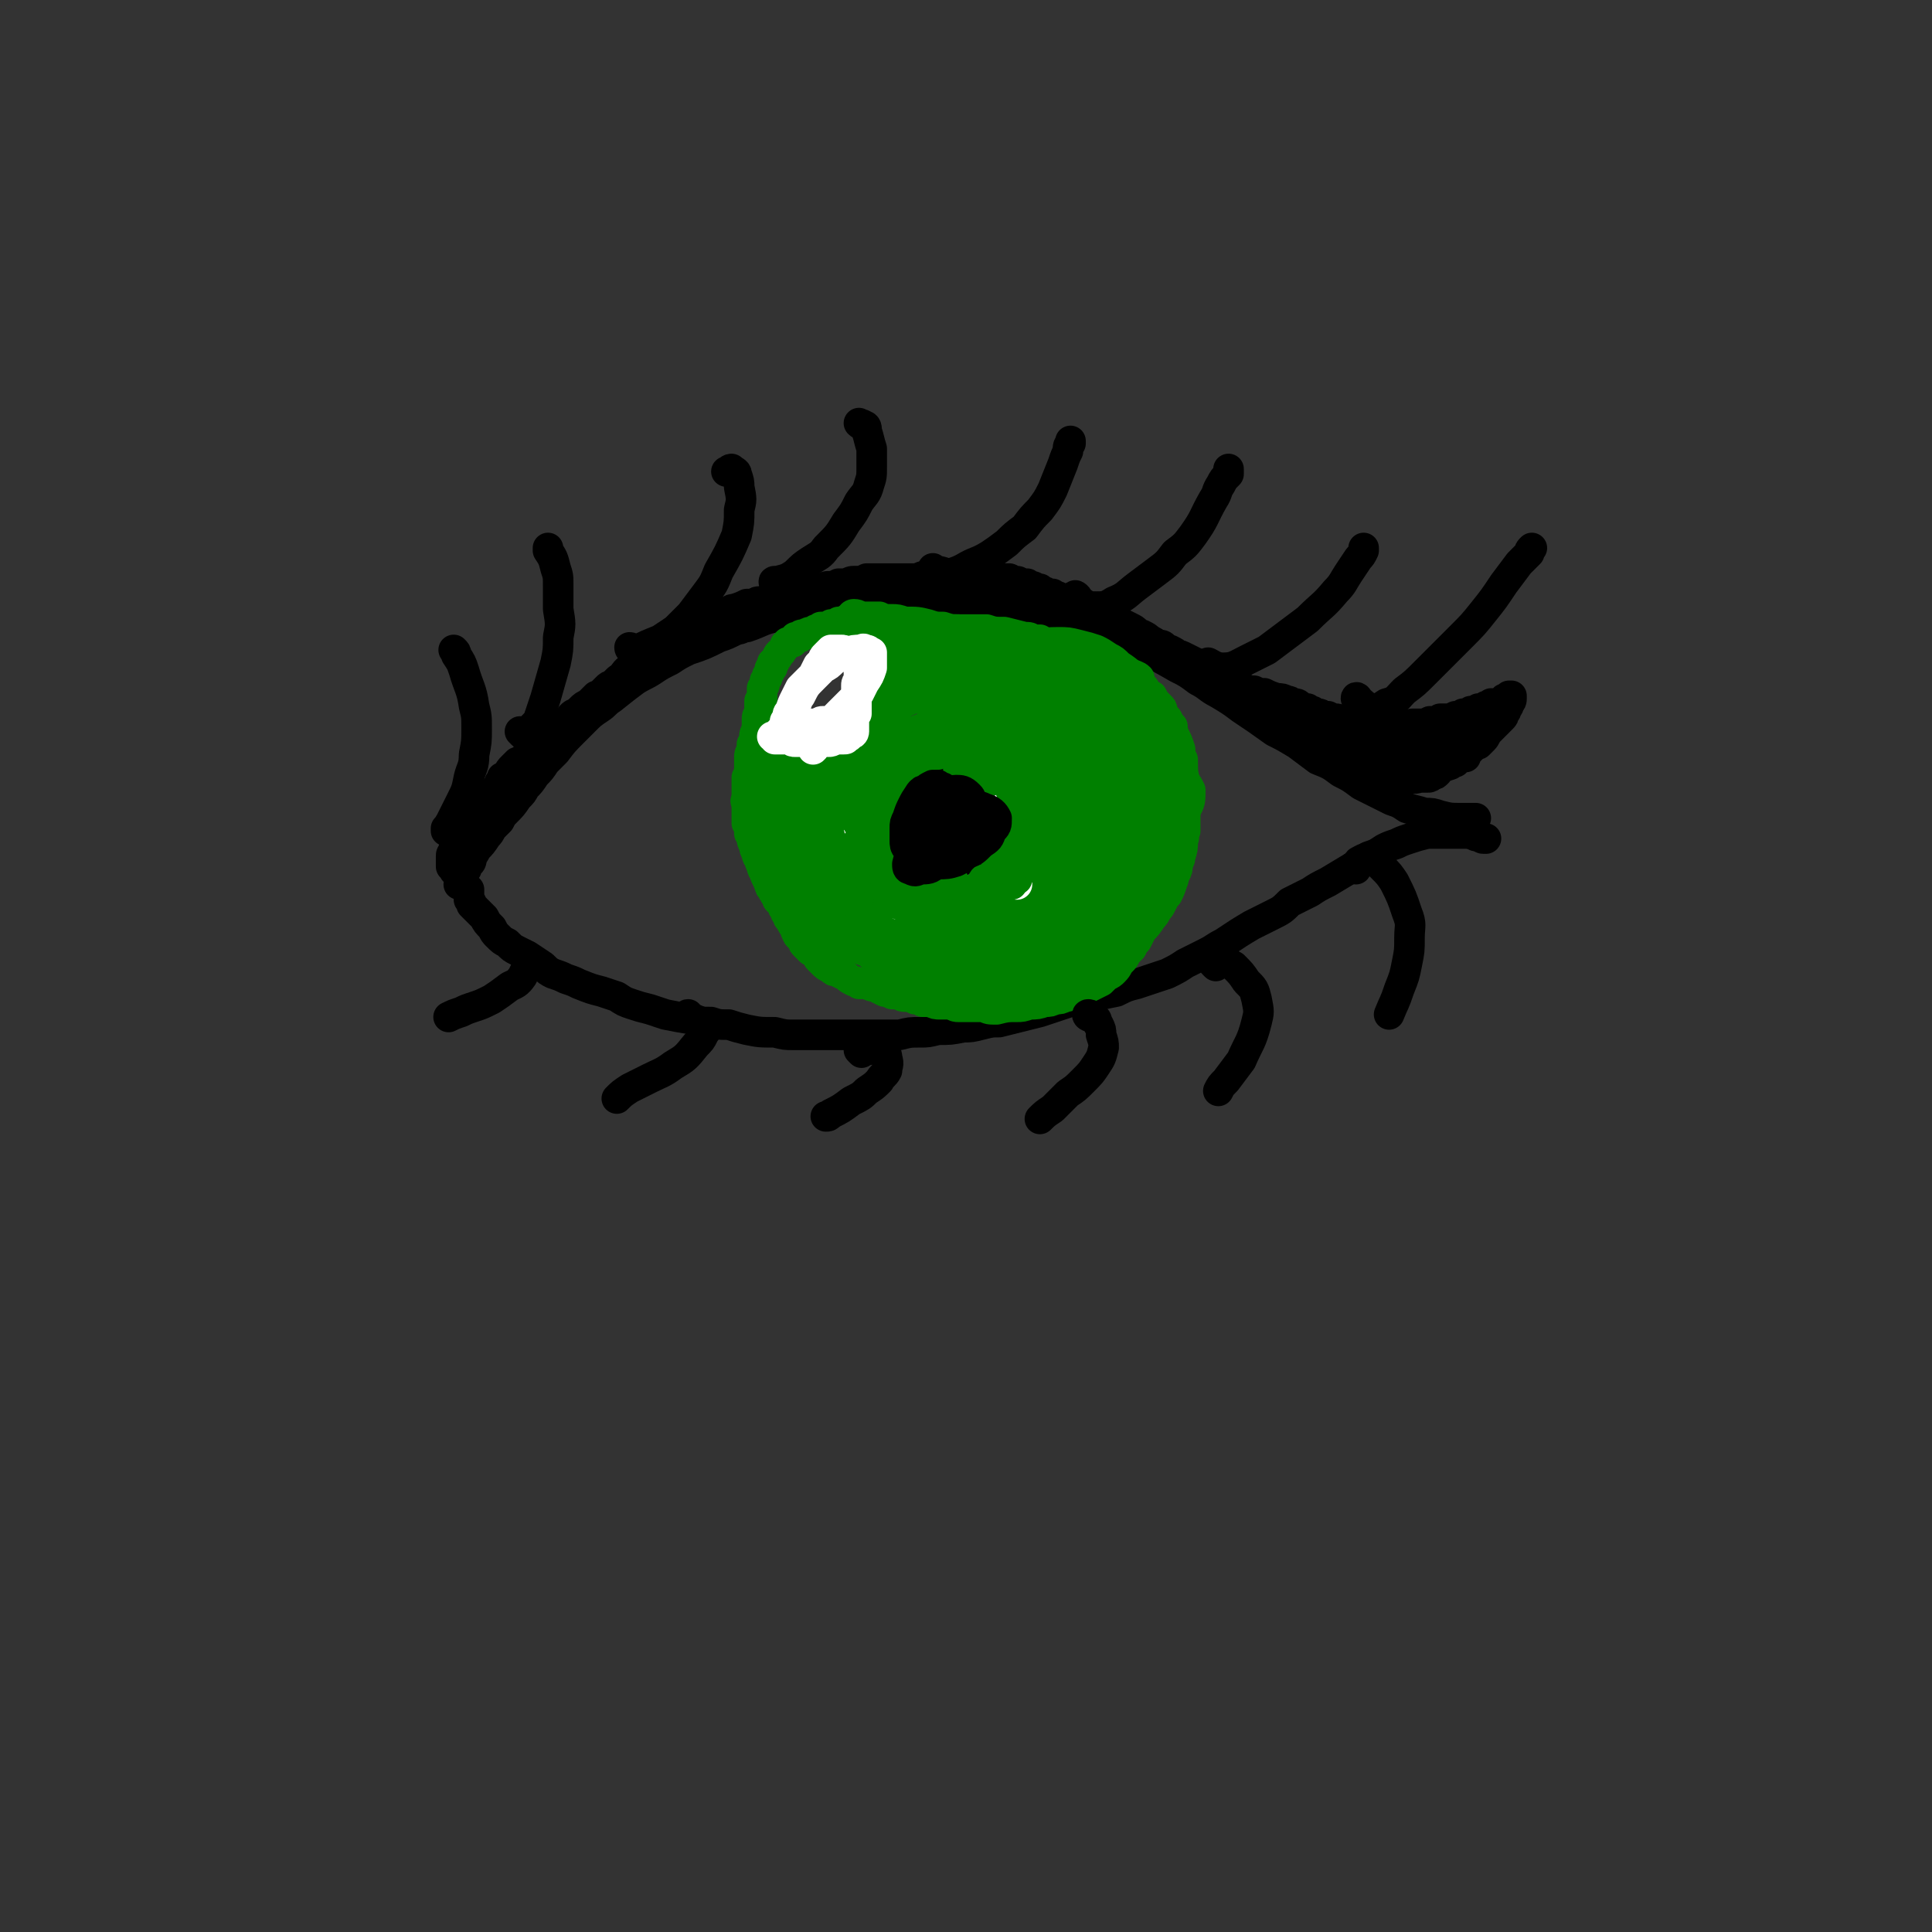 <svg viewBox='0 0 758 758' version='1.1' xmlns='http://www.w3.org/2000/svg' xmlns:xlink='http://www.w3.org/1999/xlink'><rect x="0" y="0" width="758" height="758" fill="#333333" stroke="none"/><g fill='none' stroke='rgb(0,0,0)' stroke-width='12' stroke-linecap='round' stroke-linejoin='round'><path d='M182,347c-1,0 -1,-1 -1,-1 -1,0 0,1 0,1 0,0 -1,0 -1,0 0,0 0,0 0,0 0,0 0,0 0,0 1,-1 1,-1 1,-1 0,-1 0,-1 1,-3 0,-1 0,-1 1,-2 0,-1 0,-1 1,-2 1,-1 1,-1 1,-3 1,-1 1,-1 2,-3 2,-2 2,-2 4,-5 1,-1 1,-1 2,-3 1,-1 1,-1 3,-3 1,-2 1,-2 2,-3 3,-3 3,-3 5,-6 2,-2 2,-2 3,-4 2,-2 2,-2 4,-5 2,-2 2,-2 4,-5 2,-2 2,-2 4,-4 3,-4 3,-4 7,-8 2,-2 2,-2 4,-4 3,-3 3,-3 6,-5 3,-2 2,-2 5,-4 5,-4 5,-4 9,-7 3,-2 4,-2 7,-4 3,-2 3,-2 7,-4 3,-2 3,-2 7,-4 6,-2 6,-2 12,-5 3,-1 3,-1 7,-3 2,0 2,-1 4,-1 6,-2 6,-3 12,-4 4,-2 4,-2 8,-3 7,-1 7,-1 13,-2 5,-1 5,-1 9,-1 5,-1 5,-1 9,-1 5,0 5,0 9,0 4,0 4,-1 9,0 6,0 6,0 13,1 4,1 4,1 8,1 5,1 5,1 9,1 5,1 5,1 9,2 7,1 7,1 14,3 4,1 4,1 8,3 5,1 5,1 9,3 4,1 4,1 8,3 5,1 5,1 9,3 6,3 6,3 13,7 4,2 4,2 8,5 4,2 4,3 8,5 5,3 5,3 9,6 6,4 6,4 13,9 4,2 4,2 9,5 4,3 4,3 8,6 5,2 5,2 9,5 4,2 4,2 8,5 2,1 2,1 4,2 4,2 4,2 8,4 3,1 3,1 6,3 3,1 4,1 7,2 3,0 3,0 6,1 4,1 4,1 8,1 2,0 2,0 4,0 1,0 1,0 2,0 '/><path d='M184,350c0,-1 -1,-1 -1,-1 0,0 1,0 1,0 0,1 0,1 0,1 0,1 0,1 0,1 0,1 0,1 0,2 1,1 1,1 1,2 1,1 1,1 1,1 1,1 1,1 2,2 1,1 1,1 2,2 1,2 1,2 3,4 1,2 1,2 2,3 2,2 2,2 4,3 2,2 2,2 4,3 2,1 2,1 4,2 3,2 3,2 6,4 2,2 2,2 4,3 3,1 3,1 5,2 3,1 3,1 5,2 5,2 5,2 9,3 3,1 3,1 6,2 3,2 3,2 6,3 3,1 3,1 7,2 3,1 3,1 6,2 5,1 5,1 11,2 3,1 3,1 7,1 3,1 3,1 7,1 3,1 3,1 7,2 5,1 5,1 11,1 4,1 4,1 7,1 4,0 4,0 8,0 4,0 4,0 8,0 4,0 4,0 8,0 6,0 6,0 11,0 4,0 4,0 7,0 4,-1 4,-1 8,-1 3,0 3,0 7,-1 5,0 5,0 10,-1 3,0 3,0 7,-1 4,-1 4,-1 7,-1 4,-1 4,-1 8,-2 4,-1 4,-1 8,-2 6,-2 6,-2 12,-4 5,-1 5,-1 9,-2 4,-1 4,-1 9,-2 4,-2 4,-2 8,-3 6,-2 6,-2 12,-4 4,-2 4,-2 7,-4 4,-2 4,-2 8,-4 4,-2 3,-2 7,-4 6,-4 6,-4 11,-7 4,-2 4,-2 8,-4 4,-2 4,-2 7,-5 4,-2 4,-2 8,-4 3,-2 3,-2 7,-4 5,-3 5,-3 10,-6 3,-2 3,-2 6,-4 3,-1 3,-1 6,-3 2,-1 2,-1 5,-2 2,-1 2,-1 5,-2 3,-1 3,-1 7,-2 2,0 2,0 5,0 2,0 2,0 4,0 2,0 2,0 5,0 2,0 3,0 5,1 2,0 2,1 3,1 0,0 0,0 1,0 '/></g>
<g fill='none' stroke='rgb(0,128,0)' stroke-width='12' stroke-linecap='round' stroke-linejoin='round'><path d='M335,243c-1,0 -1,-1 -1,-1 0,0 0,1 1,2 0,0 -1,-1 -1,-1 0,0 0,0 0,0 -1,0 -1,0 -1,0 -1,0 -1,0 -2,1 0,0 0,0 -1,0 0,0 0,0 -1,0 -1,1 -1,1 -2,1 0,0 0,0 -1,0 -1,1 -1,1 -2,1 -1,0 -1,0 -2,0 0,1 0,1 -1,1 -1,0 -1,0 -1,0 -1,1 -1,1 -2,1 -1,0 -1,0 -2,1 0,0 0,0 -1,0 -1,0 -1,0 -1,1 -1,0 -1,0 -2,0 0,1 0,1 -1,2 -1,0 -1,0 -2,0 0,1 0,1 -1,1 0,1 0,1 -1,2 -1,1 0,1 -1,1 -1,1 -1,1 -1,2 0,0 0,0 -1,1 0,1 0,1 -1,1 0,1 0,1 0,2 -1,0 -1,0 -1,1 0,1 0,1 -1,2 0,1 0,1 0,1 -1,1 -1,1 -1,2 0,1 0,1 -1,2 0,1 0,1 0,2 0,1 0,1 0,2 -1,1 -1,1 -1,1 0,1 0,1 0,2 0,2 0,2 0,3 -1,1 -1,1 -1,2 0,1 0,1 0,2 0,1 0,1 0,2 -1,2 -1,2 -1,3 0,2 0,2 -1,3 0,1 0,1 0,2 -1,2 -1,2 -1,3 0,1 0,1 0,3 0,1 0,1 0,2 0,1 0,1 -1,3 0,1 0,1 0,2 0,1 0,1 0,2 0,2 0,2 0,4 0,1 -1,1 0,2 0,1 0,1 0,2 0,1 0,1 0,2 0,2 0,2 0,4 1,1 1,1 1,2 0,1 0,1 0,2 1,1 1,1 1,2 0,1 0,1 1,3 0,1 0,1 1,3 0,1 0,1 1,2 0,1 0,1 1,3 0,1 0,1 1,2 0,1 0,1 1,3 1,1 0,1 1,2 0,1 0,1 1,2 0,1 1,1 1,2 1,1 1,1 1,2 1,1 1,1 2,2 0,1 0,1 1,2 0,1 0,1 1,2 0,1 0,1 1,2 1,2 1,2 2,3 0,1 0,1 1,3 1,1 1,1 2,2 0,1 0,1 1,2 1,1 1,1 2,2 2,1 2,1 3,3 1,1 1,1 2,2 1,1 1,1 3,2 1,1 1,1 2,1 2,1 2,1 4,2 1,1 1,1 3,2 1,0 1,0 2,1 2,0 2,0 3,0 2,1 2,1 3,1 2,1 2,1 4,2 1,0 1,0 3,1 1,0 1,0 3,0 1,1 1,1 2,1 2,0 2,0 4,1 2,0 2,0 3,1 2,0 2,0 3,0 2,1 2,1 4,1 2,0 2,0 4,0 2,1 2,1 3,1 2,0 2,0 3,0 2,0 2,0 3,0 2,0 2,0 4,0 2,1 2,1 5,1 4,-1 4,-1 8,-1 2,0 2,0 5,-1 3,0 3,0 6,-1 2,0 2,0 4,-1 2,0 2,0 4,-1 1,0 1,0 3,-1 2,0 2,0 3,-1 4,-2 4,-2 8,-4 1,-1 1,-1 2,-2 2,-1 2,-1 3,-2 2,-2 1,-2 3,-4 1,-1 1,-1 2,-3 1,-1 1,-1 2,-2 1,-2 1,-2 2,-3 1,-2 1,-2 2,-4 2,-2 2,-2 4,-5 1,-1 1,-1 2,-3 1,-1 1,-1 2,-3 1,-2 1,-2 2,-3 1,-2 1,-2 2,-5 1,-2 0,-2 1,-3 1,-2 1,-2 1,-4 1,-2 1,-2 1,-3 1,-3 1,-3 1,-6 1,-2 0,-2 1,-4 0,-2 0,-2 0,-4 0,-2 0,-2 0,-4 0,-2 0,-2 0,-4 0,-4 0,-4 0,-7 -1,-4 -1,-4 -1,-9 -1,-2 -1,-2 -1,-4 -1,-3 -1,-3 -2,-5 -1,-2 -1,-2 -1,-4 -1,-1 -1,-1 -2,-3 -1,-1 -1,-1 -2,-3 0,-1 0,-1 -1,-2 -2,-2 -2,-2 -3,-4 -2,-1 -2,-1 -3,-3 -1,-1 -1,-1 -2,-2 -2,-2 -2,-2 -3,-3 -2,-2 -2,-2 -5,-4 -2,-2 -2,-2 -4,-3 -3,-2 -3,-2 -5,-3 -3,-1 -3,-1 -7,-2 -4,-1 -4,-1 -8,-1 -7,0 -7,1 -15,1 '/><path d='M336,243c0,0 -1,-1 -1,-1 0,0 0,1 0,1 0,0 0,-1 -1,-1 0,0 0,-1 1,-1 0,0 0,0 0,0 2,0 2,1 3,1 1,0 1,0 3,0 2,0 2,0 4,0 2,1 2,1 5,1 2,0 2,0 5,1 5,0 5,0 9,1 3,1 3,1 6,1 3,1 3,1 6,1 2,1 2,1 4,1 3,1 3,1 6,2 2,0 2,0 3,0 '/><path d='M339,245c0,0 -1,-1 -1,-1 0,0 1,0 1,1 3,0 3,0 6,0 4,0 4,0 8,1 3,0 3,0 7,0 6,1 6,1 12,1 4,0 4,0 8,0 3,0 3,0 7,0 3,1 3,1 7,1 4,1 4,1 8,2 2,0 2,0 3,1 2,0 2,0 3,0 0,1 0,1 1,1 0,0 0,0 0,0 '/><path d='M355,253c-1,0 -1,-1 -1,-1 -1,0 0,0 0,1 -1,0 -1,0 -2,0 -1,0 -1,0 -1,0 0,0 0,0 0,0 0,0 0,0 0,0 0,1 0,1 0,1 0,0 0,0 0,1 0,0 0,0 0,1 0,1 0,1 0,1 0,1 0,1 0,1 0,2 0,2 0,3 0,0 0,0 0,1 0,1 1,1 0,2 0,1 0,1 0,1 -1,2 0,2 -1,3 0,1 0,1 0,2 -1,1 -1,1 -1,2 0,1 0,1 -1,1 0,1 0,1 0,2 0,1 0,1 0,2 -1,1 -1,1 -1,2 0,0 0,0 0,1 -1,0 -1,0 -1,1 0,1 0,1 -1,2 -1,0 -1,0 -1,1 -1,1 -1,1 -1,1 -1,1 -1,1 -2,1 0,1 0,1 -1,2 -1,0 -1,0 -2,0 0,1 0,1 -1,1 -1,0 -1,0 -2,0 -1,1 -1,1 -1,1 -1,0 -2,0 -3,0 0,0 0,0 -1,0 0,0 0,0 -1,0 -1,0 -1,0 -1,0 -1,0 -1,0 -2,0 -1,0 -1,0 -2,0 -1,0 -1,0 -2,0 0,0 0,0 -1,0 -1,0 -1,0 -2,0 -1,1 -1,1 -2,1 -1,0 -1,0 -2,0 0,0 0,0 -1,0 0,0 0,0 -1,1 0,0 0,0 -1,0 0,1 0,1 -1,1 0,0 0,0 -1,0 0,0 0,0 0,1 -1,0 -1,0 -1,0 0,1 0,1 -1,1 0,0 0,0 0,0 -1,1 -1,1 -1,1 -1,1 -1,1 -1,1 0,0 0,0 -1,1 0,0 0,0 0,0 -1,0 -1,0 -2,1 0,0 0,0 -1,0 -1,1 -1,1 -1,1 0,0 0,0 -1,0 0,0 0,0 -1,1 0,0 0,0 0,0 0,0 0,0 0,0 0,1 0,1 0,1 0,0 0,0 0,1 '/></g>
<g fill='none' stroke='rgb(0,0,0)' stroke-width='12' stroke-linecap='round' stroke-linejoin='round'><path d='M372,328c0,0 -1,0 -1,-1 0,0 0,1 0,1 0,0 -1,0 -2,-1 0,0 -1,0 0,-1 0,-1 1,-1 2,-2 1,-1 1,-1 2,-1 1,-1 2,-1 3,-2 2,0 2,0 4,0 1,0 2,-1 3,0 3,1 3,1 5,2 2,1 2,1 3,3 1,1 1,1 2,3 0,1 1,1 0,3 0,3 -1,3 -2,5 -2,2 -2,2 -4,3 -2,2 -2,2 -4,2 -2,1 -3,1 -5,1 -3,-1 -3,-1 -6,-2 -2,-1 -2,-1 -3,-2 -2,-2 -2,-2 -3,-4 0,-2 -1,-2 -1,-4 0,-1 0,-2 1,-3 2,-3 2,-3 5,-4 1,-1 2,-1 4,-2 2,0 2,0 4,0 2,0 2,0 4,1 1,1 1,1 3,2 0,1 0,1 1,2 1,1 1,1 1,3 1,1 1,1 0,3 0,1 0,2 -2,3 -1,1 -1,1 -3,2 -2,1 -2,1 -5,1 -2,0 -2,0 -3,-1 -1,-1 -1,-1 -2,-3 0,-1 0,-1 0,-2 0,-3 0,-3 1,-5 1,-1 1,-1 3,-1 1,-1 1,-1 2,-1 1,0 2,0 3,0 1,1 1,1 1,2 1,1 1,1 1,3 0,1 0,1 -1,2 -1,1 -1,1 -2,1 -1,1 -1,1 -3,1 -1,0 -1,0 -3,0 -1,0 -1,-1 -1,-1 -1,-1 -1,-1 -1,-2 1,-1 1,-1 2,-1 0,-1 1,-1 2,-1 1,0 1,0 2,1 1,0 0,1 1,1 0,1 0,1 0,2 -1,1 -1,1 -1,1 -1,1 -1,0 -2,1 -1,0 -1,0 -2,-1 0,0 0,0 -1,0 0,-1 0,-1 -1,-2 '/></g>
<g fill='none' stroke='rgb(0,128,0)' stroke-width='12' stroke-linecap='round' stroke-linejoin='round'><path d='M322,304c0,-1 -1,-1 -1,-1 0,-1 1,0 0,0 0,-1 0,-2 -1,-2 -1,-1 -1,0 -2,1 -1,1 -1,1 -2,2 -1,0 -1,0 -1,1 0,0 0,-1 0,-1 1,0 1,0 2,-1 1,-1 1,-1 2,-2 2,-2 3,-2 5,-4 1,-1 1,-1 2,-2 1,0 2,0 2,-1 0,-1 0,-1 0,-1 -2,-1 -2,0 -4,0 -3,1 -3,1 -6,2 -3,1 -3,1 -5,2 -3,1 -3,1 -5,3 -2,2 -3,1 -4,3 -1,2 -1,2 -1,3 0,1 1,1 2,1 3,0 3,-1 5,-1 3,-1 3,-1 6,-2 3,-2 3,-2 6,-3 4,-2 4,-2 8,-4 1,0 2,0 2,-1 0,0 0,-1 -1,-1 -1,0 -1,0 -3,1 -4,1 -4,1 -8,3 -3,1 -3,1 -5,2 -3,2 -3,2 -5,4 -2,1 -2,1 -4,2 -1,1 -2,2 -2,3 0,0 1,1 2,1 2,-1 2,-1 4,-2 3,-2 3,-2 7,-3 3,-2 3,-2 6,-4 5,-2 5,-2 9,-5 2,-1 2,-1 3,-2 1,0 1,-1 1,-1 -1,0 -1,0 -2,0 -4,2 -4,2 -8,3 -3,2 -3,2 -6,4 -3,2 -2,2 -5,5 -3,2 -3,2 -5,5 -3,2 -3,2 -5,4 -1,1 -2,2 -2,3 0,1 0,1 1,1 2,-1 2,-1 4,-1 3,-1 3,-1 6,-3 6,-2 6,-3 12,-5 4,-2 4,-2 7,-4 3,-1 3,-1 5,-2 2,-1 2,-1 3,-2 0,0 0,0 0,0 -1,1 -2,2 -3,3 -2,1 -2,1 -4,3 -2,1 -2,1 -4,3 -1,1 -1,1 -3,3 -1,1 -1,1 -3,3 0,0 0,0 1,0 0,-1 0,-1 1,-1 2,-1 2,-1 3,-2 2,-1 2,-1 3,-2 2,-2 2,-2 3,-4 0,-1 1,-1 0,-1 0,-1 0,-1 -1,-1 -1,0 -1,0 -2,0 -3,0 -3,1 -5,1 -2,1 -2,1 -4,2 -1,1 -1,1 -3,2 0,0 -1,1 -1,1 0,1 -1,1 0,2 1,0 1,0 3,-1 2,0 2,0 4,-1 2,-1 2,-1 4,-2 2,-1 2,-1 4,-3 2,-1 2,-1 4,-2 0,0 1,0 1,0 -1,0 -1,0 -2,0 -2,1 -2,1 -4,2 -2,1 -3,1 -5,2 -3,2 -3,2 -6,4 -1,1 -1,1 -2,3 -1,0 -1,0 -1,1 0,1 0,1 0,1 2,0 3,0 5,-1 2,-1 2,-1 4,-2 3,-1 3,-1 5,-2 2,-1 2,-1 4,-3 1,0 2,0 2,-1 0,0 0,-1 0,-1 -2,0 -2,1 -3,1 -3,1 -3,1 -5,2 -2,1 -2,1 -4,3 -3,1 -3,1 -6,3 -1,1 -1,1 -2,2 -1,0 -1,1 -1,1 0,0 0,0 0,0 2,0 2,-1 4,-1 2,-1 2,-1 5,-2 2,-1 2,-1 3,-2 2,-1 2,-1 3,-2 1,-1 2,-1 1,-2 0,-1 0,-1 -1,-2 -2,0 -2,0 -4,0 -2,0 -2,1 -5,1 -3,2 -3,2 -6,3 -4,2 -4,2 -8,5 -2,1 -2,1 -4,3 -1,1 -1,1 -2,3 0,0 -1,1 0,1 0,1 1,1 2,1 3,-1 3,-1 7,-3 3,-1 3,-1 7,-2 4,-2 4,-2 7,-4 4,-2 4,-2 7,-4 3,-1 3,-1 5,-3 0,-1 0,-1 -1,-1 -1,-1 -1,0 -3,0 -3,1 -3,1 -5,2 -4,1 -4,1 -7,3 -4,2 -4,2 -9,5 -2,2 -2,2 -5,4 -1,1 -1,1 -3,3 0,0 -1,1 -1,2 1,0 2,0 3,0 2,0 2,-1 5,-2 3,-1 3,-1 7,-3 3,-2 3,-2 7,-4 2,-1 3,-1 5,-3 2,-1 2,-2 3,-3 0,-1 -1,-1 -2,-1 -3,-1 -3,-1 -5,0 -3,1 -3,1 -6,2 -5,2 -5,2 -10,5 -2,2 -2,2 -4,4 -2,2 -2,2 -3,5 -1,1 -1,2 -1,3 0,1 1,2 2,2 4,0 4,0 8,-1 4,-1 4,-1 8,-3 4,-2 4,-2 8,-4 4,-1 4,-1 7,-3 3,-2 4,-2 5,-5 1,0 1,-1 0,-2 -1,-1 -1,-1 -3,0 -3,0 -3,0 -6,1 -4,1 -4,1 -8,3 -1,1 -1,1 -3,2 -3,1 -3,1 -6,3 -3,2 -3,2 -5,5 -1,1 -2,2 -2,3 0,2 0,3 1,3 3,1 4,1 7,1 5,-1 5,-1 9,-2 4,-1 4,-1 9,-3 4,-2 4,-2 8,-4 3,-1 3,-1 6,-3 2,-1 3,-1 3,-2 1,-1 -1,-1 -1,-1 -3,1 -3,1 -6,1 -4,2 -4,2 -8,4 -5,1 -5,2 -9,4 -2,1 -2,1 -4,2 -3,2 -3,2 -6,4 -2,2 -3,2 -4,4 0,1 -1,2 0,2 2,2 3,2 5,2 4,0 4,-1 8,-2 4,-1 4,-1 8,-3 5,-2 5,-2 9,-4 3,-2 3,-1 6,-4 1,-1 2,-2 2,-3 0,-1 -1,-1 -2,-1 -3,0 -3,0 -6,1 -4,1 -4,1 -8,3 -6,2 -6,2 -12,5 -3,2 -3,2 -6,4 -2,2 -2,2 -3,4 0,1 0,1 1,2 1,1 2,1 4,1 6,-1 6,-1 12,-3 5,-1 5,-1 9,-3 4,-2 4,-2 9,-4 2,-1 3,-1 5,-2 1,-1 1,-2 1,-2 -1,-1 -2,-1 -4,0 -4,0 -4,1 -8,2 -5,1 -5,1 -9,3 -7,3 -7,3 -14,6 -3,1 -3,1 -6,3 -2,2 -2,2 -3,3 -1,1 -1,1 0,2 2,0 2,0 4,0 7,-1 7,-1 13,-2 6,-2 6,-2 11,-4 4,-1 4,-2 9,-4 3,-1 3,-1 7,-3 1,-1 2,-2 2,-2 0,-1 -2,-1 -3,-1 -4,1 -4,1 -7,2 -4,1 -4,1 -8,3 -5,2 -5,1 -9,4 -4,2 -4,2 -8,4 -1,1 -2,2 -2,3 0,0 1,1 2,1 3,0 3,0 6,-1 4,0 4,0 9,-1 7,-2 7,-2 14,-4 3,-1 3,-1 7,-2 2,-1 2,-1 3,-2 0,0 0,0 0,0 -4,0 -4,0 -8,1 -4,1 -4,2 -8,3 -5,2 -5,2 -10,4 -4,2 -4,1 -8,4 -4,1 -4,1 -6,3 -2,1 -3,2 -3,4 0,1 2,1 3,1 4,0 4,0 7,-1 5,0 5,0 10,-2 7,-2 7,-2 14,-4 4,-1 4,-2 7,-3 2,-1 2,-1 4,-3 0,0 0,-1 -1,-1 -3,-1 -3,-1 -7,-1 -4,0 -4,0 -8,1 -4,1 -4,1 -8,3 -3,1 -3,1 -6,3 -3,1 -3,1 -5,3 -1,1 -1,3 0,3 1,1 2,1 4,1 4,0 4,0 7,-1 5,-1 5,-1 10,-3 7,-2 7,-2 13,-5 4,-1 4,-1 7,-2 2,-1 2,-1 3,-2 0,-1 0,-1 -1,-1 -2,0 -2,0 -4,1 -7,2 -7,2 -13,4 -4,2 -4,2 -8,4 -4,1 -4,1 -7,4 -2,1 -2,1 -4,3 -1,1 -2,2 -1,3 2,1 3,1 6,1 3,0 4,-1 7,-2 5,-1 5,-1 10,-2 4,-2 4,-2 9,-3 4,-2 4,-2 8,-5 1,0 2,-1 2,-2 0,0 -1,0 -2,-1 -3,0 -3,1 -6,1 -5,1 -5,1 -9,3 -2,0 -2,0 -5,1 -4,2 -4,2 -9,4 -3,2 -3,2 -6,4 -2,1 -2,2 -3,3 -1,1 0,2 0,2 4,1 5,1 9,1 4,-1 4,-1 9,-2 5,-2 5,-2 10,-3 5,-2 5,-2 10,-4 4,-2 4,-2 8,-4 1,-1 1,-1 1,-2 -1,0 -2,0 -3,0 -4,0 -4,0 -7,1 -4,1 -4,1 -9,3 -6,2 -6,2 -12,5 -3,2 -3,2 -5,4 -1,1 -2,1 -2,3 0,1 0,1 1,2 4,0 5,0 9,-1 4,0 4,0 9,-2 4,-1 4,-1 9,-3 3,-2 3,-2 7,-4 2,-1 3,-1 3,-3 0,-1 -1,-2 -3,-3 -3,-1 -4,0 -7,0 -6,0 -6,0 -11,1 -6,1 -6,1 -12,3 -8,2 -8,2 -15,5 -4,1 -4,1 -7,2 -1,1 -2,1 -2,2 1,0 2,0 3,0 3,0 3,0 7,-1 7,-2 7,-2 14,-5 5,-1 5,-1 9,-3 4,-2 4,-1 7,-3 1,-1 2,-2 2,-2 0,-1 -1,0 -3,0 -3,1 -3,1 -6,3 -3,1 -3,1 -6,3 -3,2 -3,2 -6,4 -2,1 -2,1 -4,3 -1,2 -2,2 -2,4 0,0 0,0 0,0 1,0 1,0 2,0 1,-1 1,-1 1,-2 1,-1 1,-1 0,-3 0,-1 -1,-1 -2,-2 -2,-1 -2,-1 -5,-1 -3,-1 -3,-1 -6,-2 -5,-2 -5,-1 -10,-3 -3,-1 -3,-1 -5,-3 -3,-2 -3,-2 -5,-5 -2,-2 -2,-2 -3,-4 -2,-3 -1,-3 -2,-5 -1,-2 -1,-2 -2,-4 0,-1 0,-1 0,-1 0,-1 0,0 0,0 0,1 0,1 0,2 1,1 1,1 2,2 2,3 2,3 4,6 2,1 2,1 4,3 2,2 2,2 4,3 2,1 2,1 4,2 3,1 3,1 5,1 1,0 2,0 2,-1 1,-1 1,-2 1,-3 0,-2 0,-2 -1,-3 0,-2 0,-3 -2,-4 -2,-3 -2,-4 -5,-6 -2,-1 -2,-1 -4,-2 -1,0 -1,0 -3,0 -1,0 -2,0 -2,1 -1,1 -1,2 -1,4 0,2 0,2 1,4 1,2 1,2 2,4 2,3 2,3 4,5 3,4 3,4 7,8 3,2 3,2 6,4 3,2 3,2 6,3 4,2 4,2 7,3 4,1 4,1 7,2 5,1 5,1 10,2 3,0 3,0 6,0 2,0 2,0 4,1 1,0 1,0 2,0 0,0 0,0 0,0 0,-1 -1,-1 -2,-1 -2,0 -2,-1 -3,-1 -3,0 -3,0 -6,0 -2,0 -3,-1 -5,0 -4,0 -4,0 -8,0 -2,1 -2,1 -3,1 -1,1 -1,1 -1,1 0,1 1,1 1,1 3,1 3,1 7,1 3,0 3,0 6,0 4,0 4,0 7,-1 4,0 4,0 7,-1 2,0 2,0 5,-1 1,0 1,-1 1,-1 0,-1 -1,-1 -2,-1 -2,0 -2,0 -4,0 -4,0 -4,0 -7,1 -4,1 -4,1 -9,2 -2,1 -2,1 -4,2 -1,0 -1,0 -1,1 0,0 0,1 1,1 3,0 4,0 7,0 4,0 4,0 7,0 4,0 4,0 8,-1 3,0 3,0 6,-1 2,0 2,0 4,0 1,-1 2,-1 2,-1 0,0 -1,0 -1,1 -2,0 -2,0 -4,1 -2,0 -2,0 -4,1 -3,1 -3,1 -5,2 -1,0 -1,1 -1,1 1,1 1,1 3,1 2,0 2,0 5,-1 4,0 4,0 7,-1 6,-1 6,-1 12,-3 3,0 3,0 5,-1 1,-1 2,-1 2,-1 0,-1 -1,-1 -2,-1 -3,1 -3,0 -6,1 -6,1 -6,1 -13,2 -4,1 -4,1 -8,2 -2,1 -2,1 -5,2 0,0 -1,0 -1,1 1,0 3,0 5,0 4,0 4,0 8,-1 5,-1 5,-1 10,-2 5,-1 5,-1 10,-2 4,-1 4,-1 8,-2 3,-1 4,-1 6,-3 1,0 0,-1 0,-1 -2,-1 -2,-1 -4,-1 -4,0 -4,0 -8,0 -6,1 -6,2 -13,3 -3,1 -3,1 -6,2 -1,1 -2,1 -3,2 0,0 0,1 1,1 4,1 4,1 9,1 4,-1 4,-1 9,-2 5,-1 5,-1 10,-2 4,-1 5,-1 9,-2 2,-1 3,-1 5,-3 1,-1 1,-2 0,-3 -1,-1 -2,-1 -5,-1 -4,-1 -5,-1 -9,-1 -6,1 -6,1 -11,2 -8,2 -8,2 -16,3 -3,1 -3,1 -7,2 -1,1 -2,1 -2,2 -1,0 0,0 1,0 3,1 3,1 6,0 7,-1 7,-1 14,-3 5,-2 5,-2 10,-4 4,-1 4,-1 8,-3 2,-1 3,-2 3,-3 0,-1 -1,-2 -3,-3 -4,-1 -4,0 -8,0 -6,0 -6,0 -12,1 -6,1 -6,1 -11,2 -5,1 -5,1 -10,2 -2,1 -4,2 -5,3 -1,1 1,1 1,1 3,0 3,0 6,0 5,-1 5,-1 9,-2 7,-2 7,-2 14,-5 4,-1 4,-1 7,-3 2,-1 2,-1 3,-2 0,-1 -1,-2 -2,-2 -3,-1 -3,-1 -6,-1 -6,0 -7,0 -13,1 -5,1 -5,1 -9,2 -3,0 -3,0 -6,1 -1,0 -3,0 -2,0 3,-1 5,-2 10,-3 4,-2 4,-2 8,-3 3,-1 3,-1 6,-2 2,0 2,0 4,-1 1,0 2,0 1,0 0,0 -1,0 -2,0 -2,1 -2,1 -4,1 -2,1 -2,1 -4,1 -3,0 -3,0 -6,0 -2,1 -2,0 -3,0 -1,0 -1,1 -2,0 0,0 0,0 0,0 0,0 0,0 0,0 1,-1 1,0 1,-1 1,0 1,0 1,0 0,0 0,0 1,0 0,0 0,0 0,0 0,0 0,0 0,0 0,0 0,0 0,0 0,0 0,0 0,0 1,0 1,-1 1,-1 0,0 0,0 1,0 0,0 0,0 1,-1 0,0 0,0 0,0 1,0 1,0 1,0 0,0 0,0 0,-1 0,0 0,0 1,0 0,0 0,0 0,0 0,1 -1,0 -1,0 0,0 0,0 1,0 0,0 0,0 0,0 0,0 0,0 0,0 0,1 -1,0 -1,0 0,0 0,0 0,0 0,0 0,0 0,0 0,0 0,0 -1,0 0,0 0,0 0,0 0,0 0,0 -1,0 0,0 0,0 0,0 1,1 0,0 0,0 0,0 0,0 0,1 0,0 0,0 0,0 0,0 0,0 0,0 0,0 0,0 0,0 -1,0 -1,0 -1,0 -1,0 -1,0 -2,0 0,1 0,1 -1,1 -1,0 -1,0 -1,0 -1,0 -1,0 -2,0 0,0 0,0 -1,0 0,0 0,0 -1,0 0,0 0,0 0,0 0,0 0,0 0,0 0,0 0,0 0,0 0,0 -1,0 -1,0 1,0 1,0 1,0 0,0 0,0 0,0 1,-1 1,-1 1,-1 1,0 1,0 2,0 0,0 0,0 1,0 1,0 1,0 2,-1 1,0 1,0 2,0 0,0 0,0 1,0 1,0 1,0 2,0 0,-1 0,-1 1,-1 0,0 0,0 1,0 0,0 0,0 0,0 0,0 0,0 0,0 1,0 1,0 1,-1 1,0 1,0 1,0 0,0 0,0 1,0 0,-1 0,-1 0,-1 1,0 1,0 1,0 0,-1 0,-1 0,-1 1,0 1,0 1,0 0,0 0,0 0,-1 0,0 0,0 0,0 0,0 0,0 0,-1 1,0 0,0 1,0 0,0 0,0 0,-1 0,0 0,0 0,0 1,-1 1,-1 1,-1 0,0 0,0 0,0 0,-1 0,-1 1,-1 0,0 0,0 0,0 0,0 0,0 0,-1 1,0 1,0 2,0 0,0 0,0 0,-1 1,0 1,0 1,0 0,0 0,0 1,-1 0,0 0,0 1,-1 0,0 0,0 0,0 1,0 0,0 1,-1 0,0 0,0 0,0 0,-1 0,-1 1,-1 0,-1 0,-1 0,-1 0,0 0,0 0,0 0,0 0,0 0,-1 0,0 0,0 0,0 0,0 0,0 0,0 0,1 0,0 0,1 -1,0 -1,0 -1,0 -1,1 -1,1 -1,1 -1,1 -1,1 -1,1 -1,1 -1,1 -2,2 -1,1 -1,1 -1,2 -1,1 -1,1 -2,2 -1,0 -1,0 -1,1 -1,1 -1,1 -2,2 0,1 0,1 -1,1 0,1 0,1 -1,1 0,1 0,1 -1,1 0,1 0,1 -1,1 0,0 0,0 -1,0 0,0 0,0 0,0 0,0 0,0 -1,0 0,0 0,0 0,0 0,0 0,0 0,0 0,0 -1,0 -1,0 0,0 0,0 0,-1 1,0 1,0 1,0 0,0 0,0 1,-1 0,0 0,0 1,0 1,-1 1,-1 1,-1 1,-1 1,-1 2,-1 0,-1 0,-1 1,-1 1,-1 1,-1 2,-1 0,-1 0,-1 1,-1 0,0 0,0 0,-1 1,0 1,0 1,0 1,-1 1,-1 2,-2 0,0 0,0 1,0 0,-1 0,-1 1,-1 1,-1 1,-1 1,-1 1,-1 1,-1 1,-1 1,-1 1,-1 2,-2 0,-1 0,-1 0,-1 1,-1 1,-1 1,-1 0,-1 0,-1 0,-2 0,0 0,0 0,-1 0,-1 0,-1 0,-1 -1,-1 -1,-1 -1,-1 0,-1 0,-1 0,-1 0,-1 0,-1 0,-1 -1,-1 -1,-1 -1,-2 0,0 0,0 0,0 0,-1 0,-1 -1,-1 0,-1 0,-1 0,-1 0,0 0,0 -1,-1 0,0 0,0 0,-1 -1,0 -1,0 -1,0 0,-1 0,-1 0,-1 -1,0 0,0 -1,-1 0,0 0,0 -1,-1 0,0 0,0 -1,-1 0,0 0,0 -1,0 0,-1 0,-1 -1,-1 -1,0 -1,0 -2,-1 0,0 0,0 -1,0 -1,0 -1,0 -1,0 -1,-1 -1,-1 -2,-1 -1,0 -1,0 -2,-1 0,0 0,0 -1,0 -1,0 -1,0 -2,0 0,0 0,0 -1,0 -1,-1 -1,-1 -2,-1 -1,0 -1,0 -3,0 0,0 0,0 -1,-1 -1,0 -1,0 -2,0 -1,0 -1,0 -2,0 -1,0 -1,0 -2,0 -1,0 -1,0 -3,0 -1,0 -1,0 -2,0 -1,0 -1,0 -2,0 0,0 0,0 -1,0 -1,1 -1,1 -2,1 0,0 0,0 -1,1 0,0 0,0 -1,0 0,1 0,1 -1,1 0,1 0,1 -1,1 -1,1 -1,1 -2,2 0,1 0,1 -1,1 0,1 0,1 -1,1 0,1 0,1 0,1 -1,1 -1,1 -2,2 0,1 0,1 0,1 0,0 0,0 0,1 -1,0 -1,0 -1,0 0,0 0,0 0,0 0,0 0,0 1,0 0,-1 0,-1 0,-1 0,-1 0,-1 0,-2 1,0 1,0 1,-1 1,-1 1,-1 2,-2 1,-1 1,-1 2,-1 1,-1 1,-1 2,-1 2,-1 2,-1 3,-1 3,-1 3,-1 5,-2 2,0 2,0 4,0 2,-1 2,-1 4,-1 2,0 2,0 4,0 1,0 1,-1 3,0 2,0 2,0 4,1 2,0 2,0 3,1 1,1 1,1 1,1 1,1 1,1 2,2 1,1 1,1 2,2 1,1 1,1 1,1 1,1 1,1 2,2 1,1 1,1 1,2 1,1 1,1 1,2 1,1 1,1 2,2 0,1 0,1 0,2 0,0 0,0 0,1 0,1 0,1 0,1 0,1 1,1 0,1 0,1 0,1 0,1 0,0 0,0 -1,0 0,0 0,0 0,0 -1,0 -1,0 -1,0 -1,-1 -1,-1 -2,-2 -1,-1 0,-1 -1,-2 -1,-1 -1,-1 -1,-2 -1,-1 -1,-1 -2,-2 -1,-2 -1,-2 -3,-4 -1,-1 -1,-1 -2,-2 -1,-1 -1,-1 -2,-2 -1,-1 -1,-1 -2,-2 -1,0 -1,0 -2,-1 -2,-1 -2,-1 -4,-2 -1,0 -1,0 -2,-1 -1,0 -1,0 -2,0 -2,-1 -2,-1 -3,-1 -3,0 -3,0 -6,0 -1,0 -1,0 -3,1 -2,0 -2,0 -4,1 -1,0 -1,0 -3,1 -1,0 -1,0 -2,1 -2,1 -2,1 -3,3 0,0 0,0 -1,1 0,0 0,0 0,1 0,0 0,0 0,0 0,0 1,0 1,-1 1,-1 1,-1 2,-1 1,-1 1,-1 2,-3 0,0 0,0 1,-1 2,-3 2,-3 5,-7 1,-1 1,-1 3,-3 1,-1 1,-1 2,-2 0,0 0,0 0,0 0,0 -1,0 -1,0 -2,2 -2,2 -5,3 -2,1 -2,1 -5,2 -2,1 -2,2 -5,3 -2,0 -2,0 -4,1 -2,0 -2,1 -3,0 -1,0 -1,-1 -1,-1 0,-2 0,-2 1,-3 2,-2 2,-2 4,-4 2,-2 2,-2 5,-3 4,-3 4,-3 8,-5 2,-1 2,-1 4,-1 2,-1 2,-1 3,0 0,0 1,0 0,1 -1,1 -2,1 -4,2 -2,2 -2,2 -5,2 -3,1 -3,2 -7,2 -2,1 -2,1 -5,1 -2,0 -2,0 -4,-1 -1,0 -1,-1 0,-3 0,-2 1,-2 3,-3 2,-2 3,-2 6,-4 3,-2 3,-2 6,-3 4,-2 4,-2 8,-2 1,-1 2,-1 2,0 0,1 0,1 -1,2 -2,2 -2,2 -5,3 -3,2 -3,2 -7,4 -5,2 -5,2 -10,4 -2,1 -2,1 -5,2 0,0 -1,0 -1,-1 0,-1 1,-1 2,-2 4,-3 4,-3 8,-6 4,-2 4,-2 8,-4 4,-2 4,-2 7,-3 3,-1 3,-1 5,-1 1,-1 2,-1 2,-1 -1,1 -2,2 -4,3 -4,1 -4,1 -7,2 -4,1 -4,1 -7,2 -3,1 -3,1 -6,1 -2,0 -3,-1 -4,-2 -1,-1 0,-2 0,-3 2,-3 2,-2 4,-4 4,-3 4,-3 7,-6 4,-2 4,-2 9,-4 5,-3 6,-3 12,-5 2,-1 3,-1 5,-1 1,0 2,1 2,1 0,1 0,2 -1,2 -4,2 -4,2 -9,3 -4,1 -4,1 -8,2 -3,0 -3,0 -7,0 -2,0 -2,0 -5,-1 -1,-1 -1,-1 -2,-2 0,-1 0,-1 1,-2 1,-2 1,-2 3,-4 4,-2 4,-2 7,-3 4,-2 5,-2 9,-3 3,-1 3,-1 7,-1 2,0 3,0 5,1 1,1 1,2 0,2 -1,2 -1,2 -3,3 -3,1 -3,1 -6,2 -5,1 -5,1 -11,2 -2,0 -3,0 -5,-1 -2,-1 -2,-1 -3,-2 0,-1 0,-2 1,-3 1,-2 1,-2 4,-4 5,-2 5,-2 10,-4 4,-2 4,-2 7,-2 3,-1 3,-1 6,-1 2,0 2,0 4,1 1,0 1,1 1,1 -1,2 -2,2 -4,4 -2,1 -2,1 -5,2 -3,1 -3,0 -6,1 -2,1 -2,1 -4,1 -1,0 -2,-1 -2,-1 1,-1 2,-1 3,-2 4,-1 4,-1 7,-2 5,-1 5,-1 9,-2 6,-1 6,-1 12,-1 3,0 3,0 6,1 1,0 1,1 1,2 0,1 -1,2 -2,3 -4,2 -4,2 -7,3 -7,3 -7,3 -14,5 -5,2 -5,2 -9,2 -3,1 -3,1 -6,1 -1,-1 -3,-1 -2,-2 1,-2 2,-3 5,-4 5,-2 5,-2 10,-4 5,-1 5,-1 11,-3 5,-1 5,-1 11,-1 3,0 4,-1 7,0 2,0 4,1 4,3 0,1 -1,2 -3,3 -3,3 -3,3 -6,5 -5,2 -5,2 -10,4 -8,3 -8,3 -16,5 -3,1 -3,1 -7,2 -1,0 -2,0 -2,-1 0,0 1,-1 2,-2 3,-3 3,-3 7,-4 8,-4 8,-4 16,-7 5,-2 5,-2 11,-3 4,-1 4,-1 8,-2 2,0 4,0 4,1 1,1 0,3 -2,5 -3,3 -4,2 -8,5 -5,3 -5,3 -10,6 -6,3 -6,3 -12,6 -5,2 -5,2 -10,4 -4,2 -5,2 -8,3 -1,0 -1,-1 0,-2 1,-2 2,-2 4,-4 4,-3 4,-3 9,-5 8,-5 8,-5 16,-9 5,-2 5,-2 11,-4 3,-1 3,-1 7,-2 2,0 3,0 4,0 1,1 1,2 0,3 -2,3 -2,4 -6,7 -4,3 -4,2 -8,5 -4,2 -4,2 -9,4 -4,2 -4,2 -9,4 -3,1 -4,2 -7,2 0,0 0,-1 0,-1 2,-2 2,-2 5,-4 4,-3 4,-2 8,-5 6,-3 6,-3 12,-6 8,-4 8,-4 16,-8 4,-1 4,-1 8,-2 2,0 3,0 4,0 0,1 0,2 -1,3 -4,4 -5,4 -10,8 -5,3 -5,3 -10,6 -5,3 -5,3 -11,6 -5,2 -5,2 -10,4 -5,2 -5,3 -10,4 -1,0 -1,0 -1,-1 1,-1 1,-2 3,-3 4,-3 4,-3 9,-5 5,-3 5,-3 11,-6 10,-5 10,-5 21,-9 5,-2 6,-2 12,-3 4,-1 4,-2 9,-2 2,1 3,1 4,2 0,2 0,3 -2,4 -5,6 -6,6 -12,10 -7,4 -7,4 -14,7 -7,3 -7,3 -15,6 -7,3 -7,3 -14,5 -7,2 -7,3 -14,3 -2,0 -3,0 -4,-2 0,-1 1,-2 2,-4 3,-4 3,-4 7,-6 6,-4 6,-4 12,-7 10,-4 10,-5 21,-8 6,-2 6,-2 12,-4 4,0 4,-1 8,0 1,0 2,1 2,2 -3,4 -4,4 -9,7 -5,4 -6,4 -12,6 -7,3 -7,3 -15,6 -7,2 -7,3 -14,5 -5,1 -5,2 -11,3 -3,0 -6,0 -7,-1 -1,-1 1,-2 3,-3 4,-3 4,-3 9,-6 7,-3 7,-3 14,-5 12,-5 12,-5 24,-8 7,-3 7,-3 14,-4 5,0 5,-1 10,0 2,0 3,1 3,2 -1,3 -2,4 -6,7 -4,3 -5,2 -10,5 -6,2 -6,2 -13,5 -6,2 -6,2 -12,4 -4,1 -4,2 -9,2 -2,0 -4,0 -4,-1 0,-1 1,-2 3,-3 4,-3 4,-3 9,-5 5,-3 5,-3 11,-5 9,-3 9,-3 18,-5 5,-1 5,-1 10,-1 1,0 2,0 2,0 2,2 3,3 2,4 -1,3 -2,3 -5,4 -7,5 -8,4 -15,8 -6,2 -6,2 -12,4 -4,2 -4,2 -9,4 -3,1 -3,1 -6,1 -1,0 -1,-1 -1,-1 1,-2 2,-2 4,-4 4,-2 4,-2 9,-4 5,-3 5,-3 10,-5 5,-2 5,-2 10,-4 5,-1 6,-1 11,-2 1,0 2,1 1,2 -1,1 -2,2 -4,3 -5,3 -5,3 -10,5 -10,4 -10,3 -20,7 -7,2 -7,2 -13,4 -5,1 -5,1 -9,2 -2,0 -3,1 -4,0 0,0 1,-1 2,-2 7,-3 7,-3 14,-6 7,-3 7,-2 14,-5 7,-2 7,-2 15,-3 6,-2 6,-2 12,-2 6,-1 7,-1 11,1 1,0 0,1 -1,2 -2,3 -3,3 -6,4 -6,3 -6,3 -11,5 -7,3 -7,3 -14,5 -9,2 -9,2 -18,4 -3,1 -3,1 -6,1 -1,-1 -1,-2 -1,-3 1,-2 2,-3 5,-4 7,-5 7,-5 15,-8 7,-3 7,-2 13,-4 6,-2 6,-2 12,-3 4,-1 5,-2 9,-1 2,0 4,1 4,2 0,2 -2,3 -4,5 -5,3 -5,3 -10,6 -7,3 -7,3 -13,6 -7,3 -7,3 -13,5 -7,2 -7,3 -13,4 -1,0 -2,0 -2,-1 1,-2 2,-2 4,-3 4,-3 4,-4 9,-6 9,-4 9,-4 19,-7 6,-3 6,-3 12,-4 4,-1 4,-1 9,-1 2,0 3,0 5,1 0,1 0,2 -1,3 -4,5 -4,5 -10,8 -5,3 -5,3 -11,5 -6,3 -6,3 -12,5 -4,1 -4,2 -9,2 -4,1 -5,1 -7,0 -1,-1 -1,-2 0,-4 2,-3 3,-3 6,-5 4,-4 4,-4 9,-6 6,-3 6,-3 12,-5 7,-3 8,-3 16,-4 3,0 4,0 7,1 2,1 3,1 3,3 0,3 -1,4 -2,6 -3,4 -3,4 -6,8 -2,2 -2,2 -5,4 -5,3 -5,3 -11,7 -5,3 -5,3 -11,6 -5,2 -5,3 -10,4 -2,1 -3,3 -5,2 -1,-1 -2,-2 -1,-4 1,-3 2,-3 5,-5 4,-3 4,-3 9,-6 5,-3 5,-3 10,-6 6,-3 6,-3 13,-5 2,-1 3,-1 5,0 1,1 2,2 1,4 -1,3 -2,3 -4,6 -3,4 -4,4 -8,7 -8,6 -8,6 -16,12 -6,3 -6,4 -12,7 -5,2 -5,2 -10,4 -4,1 -5,2 -7,1 -1,-1 -1,-3 0,-5 1,-4 2,-4 6,-7 5,-5 5,-5 10,-9 6,-4 6,-4 12,-8 6,-3 6,-3 12,-6 6,-2 7,-3 12,-2 1,0 1,2 1,3 -1,3 -2,4 -4,6 -4,5 -4,5 -9,8 -5,5 -5,5 -10,9 -8,6 -8,6 -15,11 -3,2 -3,2 -6,4 -1,1 -2,1 -2,1 0,0 1,-1 2,-2 6,-4 6,-4 13,-8 5,-3 5,-3 11,-7 5,-3 5,-3 11,-5 3,-2 4,-3 7,-3 2,0 4,2 4,4 0,2 -1,3 -4,6 -3,4 -3,4 -7,7 -5,4 -5,4 -10,7 -5,3 -5,3 -10,4 -4,1 -5,2 -8,1 -1,-1 0,-3 0,-5 2,-4 2,-4 5,-7 4,-6 4,-6 8,-11 7,-7 7,-7 15,-13 4,-3 4,-3 9,-5 3,-1 3,-1 6,0 2,1 2,2 2,4 0,4 0,5 -1,8 -4,9 -4,9 -8,16 -3,5 -3,5 -7,10 -3,3 -3,3 -6,6 -2,2 -3,3 -4,3 -1,0 -1,-2 -1,-3 1,-4 1,-4 3,-8 2,-5 2,-5 5,-11 3,-6 3,-6 6,-12 3,-5 3,-5 7,-9 3,-3 4,-4 8,-4 1,0 2,2 2,4 0,3 -1,4 -2,7 -2,6 -2,6 -5,12 -5,8 -5,8 -11,17 -3,5 -4,4 -7,9 -3,3 -3,3 -5,5 -1,1 -2,2 -2,1 0,-2 0,-3 2,-6 1,-4 2,-4 4,-8 3,-5 3,-5 6,-10 3,-5 3,-5 7,-9 3,-3 2,-4 6,-6 3,-2 5,-2 7,-1 2,0 1,2 1,4 0,4 0,4 -2,7 -1,4 -1,4 -4,8 -4,5 -4,5 -9,9 -3,2 -3,2 -6,3 -1,1 -2,1 -3,0 -1,-1 -1,-1 -1,-3 0,-3 1,-3 2,-7 2,-8 2,-8 5,-16 3,-6 2,-6 5,-11 2,-4 2,-5 5,-8 2,-1 3,-3 4,-2 0,2 0,4 -1,8 -2,6 -2,6 -5,11 -3,7 -3,7 -6,13 -4,6 -4,6 -8,12 -3,5 -3,5 -7,9 -2,2 -3,4 -5,4 -1,0 -1,-3 0,-4 8,-23 8,-23 18,-45 2,-6 3,-6 6,-12 2,-2 2,-3 4,-5 0,0 1,1 1,1 -2,3 -2,3 -4,6 -4,7 -4,7 -10,14 -4,6 -4,6 -9,11 -4,5 -4,5 -9,9 -3,3 -4,4 -6,5 -1,0 -1,-2 0,-3 2,-4 2,-4 5,-8 4,-6 3,-7 8,-12 4,-7 4,-7 10,-12 5,-5 5,-5 11,-9 3,-1 3,-2 6,-2 4,-1 5,-2 9,0 2,0 3,2 4,4 0,4 0,5 -2,8 -4,6 -4,6 -9,11 -8,9 -9,9 -18,16 -6,5 -6,5 -13,9 -4,2 -4,2 -8,4 -2,1 -3,1 -4,0 0,-1 1,-2 2,-4 5,-7 5,-7 10,-14 5,-5 5,-6 10,-10 4,-4 4,-5 9,-8 3,-1 4,-2 6,-1 3,2 3,4 3,8 0,4 0,5 -2,9 -2,4 -2,4 -5,8 -2,3 -2,3 -6,6 -4,3 -4,3 -8,5 -1,0 -2,-1 -2,-2 1,-2 1,-3 2,-5 3,-5 3,-5 6,-10 3,-6 3,-6 7,-12 4,-7 4,-8 10,-14 1,-1 3,-2 4,-1 2,0 2,2 2,4 0,4 0,4 -1,8 -3,9 -3,9 -7,17 -2,6 -2,6 -6,11 -3,5 -3,5 -6,10 -3,4 -3,4 -6,8 -2,3 -2,3 -4,5 -3,2 -3,2 -5,3 -3,0 -3,0 -6,-1 -5,-1 -5,-2 -9,-4 '/></g>
<g fill='none' stroke='rgb(0,0,0)' stroke-width='12' stroke-linecap='round' stroke-linejoin='round'><path d='M374,321c0,0 -1,0 -1,-1 0,0 1,1 0,1 -1,0 -1,-1 -3,-1 -2,0 -2,0 -3,0 -1,1 -1,0 -2,1 -2,0 -2,0 -3,1 -1,1 -2,2 -2,3 -1,2 -1,2 -1,3 0,2 0,2 1,4 1,2 1,2 3,3 2,1 2,1 4,2 3,0 4,0 7,0 3,-1 3,-1 5,-3 2,-1 2,-1 4,-3 1,-1 2,-2 2,-4 1,-3 1,-3 2,-6 0,-3 -1,-3 -1,-5 -1,-2 -1,-2 -2,-3 -1,-2 -1,-2 -3,-2 -1,-1 -1,-1 -3,0 -3,0 -3,1 -6,2 -2,2 -2,2 -3,3 -2,2 -2,2 -3,5 -1,2 -1,2 -2,4 0,4 0,4 1,7 0,2 0,2 2,3 1,1 1,1 3,1 2,0 3,0 5,-1 2,0 2,0 5,-2 3,-3 3,-3 6,-6 1,-2 1,-2 2,-5 0,-2 0,-2 0,-5 0,-3 0,-3 -2,-5 -1,-2 -2,-3 -4,-4 -2,-1 -3,-1 -5,-1 -3,1 -3,1 -5,2 -3,2 -4,2 -6,4 -4,3 -4,3 -7,7 -1,2 -1,3 -2,5 0,3 -1,3 0,5 0,2 0,2 2,4 1,1 2,2 4,2 4,0 4,0 8,-1 3,0 3,-1 6,-2 2,-2 2,-2 4,-4 2,-2 2,-2 3,-5 1,-2 1,-2 1,-5 0,-1 0,-1 0,-2 -1,-3 -1,-3 -2,-6 -2,-2 -2,-2 -4,-3 -2,-1 -2,-1 -4,-1 -3,0 -4,0 -6,1 -5,3 -5,3 -9,7 -3,2 -3,2 -5,5 -1,3 -2,3 -2,6 -1,3 -1,3 0,6 2,3 2,3 4,4 1,2 1,2 3,2 4,1 4,1 7,1 4,0 5,0 9,-1 3,-1 4,-1 7,-2 3,-2 4,-2 6,-5 2,-3 2,-3 3,-7 0,-3 0,-3 -1,-6 -2,-2 -2,-3 -4,-4 -2,-2 -2,-3 -5,-3 -5,0 -5,0 -10,1 -3,1 -3,2 -6,4 -3,2 -3,2 -5,4 -2,3 -3,3 -4,6 0,2 -1,3 0,5 1,3 1,4 4,6 3,2 3,2 6,2 4,1 4,1 8,1 3,-1 4,-1 7,-2 5,-3 5,-3 9,-6 2,-2 2,-3 3,-5 0,-3 0,-3 0,-6 -1,-3 -1,-3 -2,-5 -2,-3 -2,-3 -4,-4 -4,-1 -5,0 -9,1 -3,1 -3,2 -6,4 -3,2 -3,2 -6,5 -2,3 -2,3 -3,6 -1,4 -2,4 -1,8 1,2 1,2 3,3 3,1 3,1 6,0 3,0 3,0 7,-1 3,-1 3,-1 6,-4 4,-3 5,-3 7,-7 1,-2 1,-3 0,-6 -1,-3 -1,-3 -3,-5 -3,-2 -3,-3 -6,-3 -5,-2 -5,-1 -11,-1 -3,0 -3,1 -6,2 -3,1 -2,1 -5,3 '/></g>
<g fill='none' stroke='rgb(255,255,255)' stroke-width='12' stroke-linecap='round' stroke-linejoin='round'><path d='M309,284c0,0 0,-1 -1,-1 0,0 0,1 0,1 0,0 0,0 0,0 0,0 0,0 0,0 1,1 1,1 1,1 1,0 1,0 1,0 1,0 1,0 3,0 1,0 1,0 3,0 2,-1 2,-1 5,-1 1,-1 1,-1 2,-1 0,0 1,0 1,0 -1,0 -1,0 -1,0 -2,1 -2,1 -5,1 -1,1 -1,1 -3,1 -2,0 -2,0 -4,1 -1,0 -1,0 -3,0 -1,0 -1,0 -1,1 -1,0 -1,0 -1,0 0,0 0,0 0,0 0,0 0,0 0,0 1,0 1,0 1,0 0,0 0,0 0,0 1,0 1,0 1,0 0,0 0,0 0,0 -1,-1 -1,-1 -1,-1 0,0 0,0 0,0 0,1 0,1 -1,1 0,0 0,0 0,0 0,0 0,0 0,0 1,0 1,0 1,0 1,0 1,0 1,0 1,0 1,0 2,0 1,0 1,0 2,0 1,0 1,0 1,0 1,1 1,1 1,1 0,0 0,0 0,0 -1,0 -1,0 -2,0 -1,0 -1,0 -2,0 -1,0 -1,0 -2,0 -1,0 -1,0 -3,1 0,0 0,0 -1,0 0,0 0,0 -1,0 0,0 0,0 0,0 0,0 0,0 0,0 0,0 0,0 1,0 0,1 0,0 0,1 1,0 1,0 1,0 1,0 1,0 2,0 2,0 2,0 3,0 1,1 1,1 2,1 3,0 3,0 6,0 2,0 2,0 4,0 2,0 2,0 3,0 1,0 1,0 3,-1 1,0 1,0 1,0 1,0 1,0 2,0 1,0 1,0 1,-1 1,0 1,0 1,0 1,-1 1,-1 1,-1 1,0 1,-1 1,-1 0,0 0,0 0,-1 0,-1 0,-1 0,-2 0,-1 0,-1 0,-1 0,-1 0,-1 0,-2 1,-1 1,-1 1,-1 0,-2 0,-2 0,-3 0,-1 0,-1 0,-2 0,-1 0,-1 0,-2 0,-1 0,-1 0,-2 0,-1 0,-1 0,-2 0,-1 0,-1 1,-2 0,-1 0,-1 0,-2 0,0 0,0 0,-1 1,0 1,0 1,-1 0,0 0,0 0,-1 1,0 1,0 1,-1 0,0 0,0 0,0 1,-1 1,-1 1,-1 0,0 0,0 0,0 0,0 0,0 0,0 0,0 0,0 0,0 0,0 0,0 0,-1 0,0 0,0 0,0 0,-1 0,-1 -1,-1 0,-1 0,-1 -1,-1 0,-1 0,0 -1,-1 -1,0 -1,0 -2,0 -2,0 -2,0 -3,0 -1,-1 -1,-1 -2,-1 -1,0 -1,0 -1,0 -1,0 -1,0 -2,0 0,0 0,0 -1,0 0,0 0,0 0,0 -1,1 -1,1 -1,1 -1,1 -1,1 -1,1 -1,1 -1,1 -1,2 -1,1 -1,1 -2,2 -1,2 -1,2 -2,4 -1,1 -1,1 -2,2 -2,2 -2,2 -3,3 -1,2 -1,2 -2,4 -1,2 -1,2 -2,5 -1,1 -1,1 -1,3 0,1 0,1 -1,1 0,1 0,1 0,1 0,0 0,1 0,0 0,0 0,0 1,-1 0,-1 0,-1 1,-3 1,-2 1,-2 2,-3 1,-2 1,-3 2,-4 2,-4 2,-4 5,-7 2,-2 2,-2 4,-4 2,-1 2,-1 4,-3 2,-1 2,-2 5,-3 3,-1 3,-1 6,-1 1,-1 1,0 2,0 1,0 1,1 2,1 0,2 0,2 0,3 0,2 0,2 0,3 -1,3 -1,3 -3,6 -1,2 -1,2 -2,4 -2,2 -2,2 -4,4 -2,2 -2,2 -4,4 -3,3 -3,3 -5,7 -2,2 -2,2 -4,5 0,1 0,1 -1,2 '/><path d='M378,299c0,-1 0,-1 -1,-1 0,-1 0,-1 0,-1 0,-1 0,-1 -1,-3 0,-1 0,-1 0,-1 1,-2 1,-2 2,-3 1,-2 1,-2 2,-3 1,-2 1,-2 2,-3 1,-1 1,0 3,-1 0,0 0,0 1,0 '/><path d='M388,303c0,0 -1,-1 -1,-1 0,0 0,1 1,0 1,-1 1,-2 3,-3 1,-1 1,0 3,-1 2,0 2,0 4,0 2,0 2,0 5,1 1,0 1,0 2,0 '/><path d='M397,315c0,0 0,-1 -1,-1 0,0 1,1 1,1 0,0 1,0 1,0 1,1 1,0 3,1 1,1 1,1 2,1 1,2 1,2 3,3 0,1 0,1 0,2 '/><path d='M395,331c0,0 -1,-1 -1,-1 0,0 0,0 0,0 1,1 1,2 1,3 1,2 1,2 2,3 0,2 1,2 1,4 0,2 0,2 1,4 0,2 0,2 0,3 '/><path d='M385,349c-1,0 -1,-1 -1,-1 -1,0 0,0 0,1 -1,1 -1,1 -3,3 -1,1 -1,1 -2,2 -1,1 -1,1 -2,2 '/><path d='M367,351c0,0 -1,-1 -1,-1 0,0 0,1 0,1 -3,1 -3,1 -6,2 -2,1 -2,1 -4,2 -2,0 -2,0 -3,0 '/><path d='M348,345c0,0 0,0 -1,-1 0,0 0,1 0,1 -4,0 -4,0 -7,-1 -3,0 -3,0 -5,0 -1,0 -1,0 -1,0 '/><path d='M343,333c0,0 0,0 -1,-1 0,0 0,0 0,0 -2,-2 -2,-2 -4,-4 0,-1 0,-1 0,-2 -1,-1 -1,-1 -1,-2 0,0 0,0 0,-1 '/><path d='M349,318c0,0 -1,-1 -1,-1 0,0 0,0 0,0 1,-1 2,-1 2,-2 1,-1 1,-2 1,-3 0,-1 0,-1 0,-2 '/><path d='M354,303c0,0 -1,-1 -1,-1 0,0 1,1 1,0 1,-2 1,-2 3,-5 0,-1 0,0 1,-1 1,0 1,0 1,0 0,0 0,0 1,0 '/></g>
<g fill='none' stroke='rgb(0,128,0)' stroke-width='12' stroke-linecap='round' stroke-linejoin='round'><path d='M346,332c0,0 0,-1 -1,-1 0,0 0,1 -1,0 -2,0 -2,0 -4,-2 -1,-1 -1,-2 -2,-4 -1,-1 -1,-1 -1,-2 -1,-1 -1,-1 0,-2 0,-1 0,-1 0,-1 '/><path d='M344,318c-1,0 -1,-1 -1,-1 -1,0 0,0 0,0 0,0 0,-1 0,-2 0,-1 0,-1 0,-3 -1,-1 -1,-1 0,-2 0,-1 0,-1 0,-2 0,-2 0,-1 1,-3 '/><path d='M348,302c-1,-1 -1,-1 -1,-1 -1,0 0,0 0,0 2,-1 2,-1 3,-2 1,0 1,0 2,0 1,-1 1,-1 1,-1 1,0 1,0 2,0 0,0 0,0 0,0 '/><path d='M359,297c-1,0 -1,0 -1,-1 -1,0 0,1 0,1 1,0 1,-1 3,-1 1,-1 1,-1 2,-1 1,-1 1,-1 2,-1 0,-1 0,-1 1,-1 '/><path d='M373,291c0,0 -1,-1 -1,-1 0,0 0,1 0,1 2,0 2,-1 3,0 2,0 2,0 3,1 1,0 1,0 2,0 0,1 0,0 0,0 '/><path d='M384,295c0,-1 -1,-1 -1,-1 0,-1 0,0 0,0 1,0 1,0 2,0 1,0 1,0 2,0 1,-1 1,0 1,0 1,0 1,0 2,0 '/><path d='M394,296c0,0 -1,-1 -1,-1 0,0 0,0 1,0 1,1 1,1 2,2 1,1 1,1 2,1 1,1 1,1 1,2 1,0 1,0 1,1 '/><path d='M403,308c0,-1 -1,-1 -1,-1 0,-1 0,0 0,0 0,1 0,1 0,3 0,1 -1,1 -1,2 0,0 0,0 0,1 '/><path d='M405,316c0,0 -1,-1 -1,-1 0,0 0,0 0,1 1,1 1,1 1,2 0,1 0,1 0,2 0,1 0,1 0,1 0,1 0,1 -1,1 '/><path d='M404,327c0,-1 -1,-1 -1,-1 0,0 0,0 0,0 0,1 0,1 0,2 0,1 0,1 0,1 0,1 0,1 1,2 0,0 0,0 0,0 '/><path d='M407,336c0,0 -1,-1 -1,-1 0,0 0,1 0,1 0,1 0,1 0,1 -1,1 -1,1 -2,2 -1,1 -1,1 -2,2 '/><path d='M399,345c0,0 -1,-1 -1,-1 0,0 1,0 1,1 -1,0 -1,0 -2,0 -1,0 -1,0 -1,0 -1,1 -1,1 -2,1 0,0 0,0 0,0 '/><path d='M390,349c0,0 -1,-1 -1,-1 0,0 1,0 1,1 -2,1 -3,0 -5,1 0,1 0,1 -1,2 0,0 0,0 -1,0 '/><path d='M377,353c0,0 -1,-1 -1,-1 -2,0 -2,0 -4,0 -1,1 -1,0 -3,0 0,0 0,0 -1,0 '/><path d='M361,352c0,0 -1,-1 -1,-1 -1,0 0,1 -1,1 -2,0 -2,-1 -4,-1 -1,-1 -1,0 -2,-1 '/><path d='M343,349c0,0 -1,-1 -1,-1 0,0 1,1 1,1 -2,-1 -2,-1 -4,-2 0,0 0,-1 0,-1 -1,-1 0,-1 0,-1 '/><path d='M339,341c0,0 -1,-1 -1,-1 0,0 0,0 0,0 0,0 0,-1 -1,-2 0,-2 0,-2 -1,-3 0,-1 0,-1 0,-2 -1,0 -1,0 -1,-1 '/><path d='M336,321c0,0 -1,-1 -1,-1 0,0 0,1 0,1 1,-1 1,-2 1,-3 1,-2 1,-2 2,-3 1,-1 1,-1 2,-2 0,-1 0,-1 1,-1 '/><path d='M355,301c0,0 -1,-1 -1,-1 0,0 1,1 1,0 2,-1 2,-1 4,-2 1,-1 1,-1 2,-1 0,-1 0,-1 0,-1 '/><path d='M373,288c0,0 -1,0 -1,-1 1,0 2,0 3,-1 1,0 1,0 2,-1 0,0 0,0 1,0 '/><path d='M383,288c0,0 0,-1 -1,-1 0,0 1,0 1,0 0,1 0,1 0,2 -1,0 -1,0 -2,0 '/><path d='M377,289c0,-1 -1,-1 -1,-1 2,0 3,0 5,1 2,0 2,-1 5,-1 1,0 1,0 3,0 0,0 0,0 1,0 '/><path d='M385,287c0,0 -1,-1 -1,-1 0,0 0,0 0,0 -1,0 -2,0 -3,0 0,0 0,0 1,0 1,0 1,0 2,1 0,0 0,0 1,0 '/><path d='M377,287c0,0 0,-1 -1,-1 0,0 0,0 0,0 0,-3 0,-4 1,-5 1,-1 2,-1 3,-1 2,0 2,0 4,0 1,0 1,0 3,0 '/><path d='M390,284c0,0 -1,-1 -1,-1 0,0 0,1 0,2 -2,3 -2,2 -4,5 0,0 0,0 -1,1 0,0 0,0 0,1 0,0 0,0 -1,0 0,0 0,0 0,0 '/><path d='M384,297c0,-1 -1,-1 -1,-1 0,0 0,1 0,1 0,0 0,-1 0,-2 1,-1 1,-1 3,-1 1,0 1,0 3,0 1,0 1,0 3,0 1,0 1,0 2,0 '/><path d='M402,299c0,0 -1,-1 -1,-1 0,0 0,0 0,1 0,0 0,1 -1,1 0,1 0,0 -1,1 0,0 0,0 0,0 0,0 0,0 0,0 1,0 1,-1 2,-1 1,0 1,0 2,0 '/><path d='M400,307c0,0 -1,-1 -1,-1 -1,1 -1,1 -2,3 0,1 0,1 0,2 0,0 0,0 0,1 1,0 1,0 1,1 1,0 1,0 1,0 '/><path d='M401,315c0,0 0,-1 -1,-1 0,0 0,1 1,2 0,0 -1,-1 0,-1 0,0 -1,1 0,1 0,0 0,0 0,1 0,0 0,0 0,0 '/><path d='M396,324c0,-1 -1,-1 -1,-1 0,-1 1,0 1,0 -1,1 -2,1 -2,1 0,0 0,0 1,1 2,0 2,0 3,1 2,1 2,1 3,2 1,0 1,0 2,0 1,0 1,0 2,1 '/><path d='M396,336c-1,0 -1,-1 -1,-1 -1,0 0,0 0,0 -1,1 -1,1 -3,2 0,1 -1,1 -1,1 0,1 0,1 0,2 0,0 0,0 1,1 '/><path d='M387,346c-1,0 -1,-1 -1,-1 -1,1 0,2 -1,2 -1,2 -2,1 -3,2 -1,1 -1,1 -1,2 '/><path d='M374,352c0,0 0,-1 -1,-1 0,0 1,1 0,1 -3,2 -3,1 -6,3 -1,1 -1,1 -2,1 0,0 0,0 -1,0 '/><path d='M362,357c0,0 -1,-1 -1,-1 0,0 0,1 0,1 -1,1 -1,0 -2,0 '/><path d='M359,353c0,-1 -1,-1 -1,-1 -1,0 -1,0 -1,1 -4,0 -4,-1 -8,0 -4,1 -4,1 -8,2 -2,0 -2,0 -3,0 '/><path d='M337,352c-1,0 -1,0 -1,-1 0,0 0,0 -1,0 0,1 0,0 -1,1 -1,0 -1,0 -2,1 0,0 0,0 0,0 0,0 0,0 0,0 '/><path d='M342,345c0,0 0,-1 -1,-1 0,0 0,0 0,0 -2,-1 -2,-2 -4,-2 -3,0 -3,0 -5,1 -2,0 -2,0 -4,0 '/><path d='M347,343c0,0 -1,0 -1,-1 1,0 2,0 2,-1 0,-1 -1,-1 -3,-1 -1,-1 -1,0 -3,-1 -1,0 -1,0 -3,0 -1,-1 -1,-1 -2,-1 '/><path d='M337,332c0,0 -1,-1 -1,-1 0,0 0,1 1,0 1,0 1,0 2,-1 1,-1 1,-1 2,-2 0,0 0,0 0,-1 '/><path d='M340,321c0,0 -1,0 -1,-1 0,0 1,1 1,0 0,-1 0,-1 0,-2 0,-1 0,-1 1,-1 0,-1 0,-1 0,-1 '/><path d='M350,314c-1,0 -1,-1 -1,-1 0,0 0,0 0,0 1,1 1,1 1,2 1,1 1,1 1,1 0,0 0,0 0,1 '/><path d='M351,314c0,-1 -1,-1 -1,-1 0,0 0,0 0,0 1,-1 0,-1 0,-3 0,-1 0,-1 0,-3 0,0 0,0 0,0 0,-1 1,-1 1,-1 '/><path d='M357,312c0,0 -1,-1 -1,-1 0,0 0,0 0,0 1,0 1,0 1,0 1,-2 0,-2 1,-4 0,-2 0,-2 0,-3 1,-2 1,-2 1,-4 0,-1 0,-1 0,-3 1,-1 1,-1 1,-1 '/><path d='M362,293c0,0 -1,0 -1,-1 0,0 0,1 1,1 0,0 1,0 1,0 1,1 1,1 2,2 1,0 1,0 2,1 1,0 1,0 1,0 '/><path d='M377,303c0,0 -1,-1 -1,-1 0,0 0,1 1,2 0,0 0,0 1,0 1,-1 1,-1 2,-1 1,0 1,0 2,-1 '/><path d='M392,301c0,0 -1,-1 -1,-1 0,0 0,1 0,1 2,0 2,0 4,0 1,1 1,1 3,2 0,0 0,0 0,1 '/><path d='M402,303c0,0 -1,-1 -1,-1 0,0 1,0 1,0 2,-2 2,-2 3,-4 1,-1 1,0 2,-1 0,0 0,0 0,-1 '/><path d='M409,291c0,0 -1,-1 -1,-1 0,0 1,0 1,0 1,-1 1,-1 2,-1 1,0 1,0 1,0 '/><path d='M410,308c0,0 -1,-1 -1,-1 0,0 0,0 0,1 0,2 0,2 0,4 0,3 0,3 0,5 0,2 0,2 0,4 '/><path d='M408,336c0,-1 -1,-2 -1,-1 0,0 1,1 1,1 0,1 0,1 0,1 0,2 0,2 -1,3 0,0 0,0 -1,0 '/><path d='M397,347c0,0 0,-1 -1,-1 0,0 0,1 -1,1 -1,1 -1,0 -3,1 -1,0 -1,0 -1,0 0,1 0,1 0,1 0,0 0,0 0,0 '/><path d='M392,353c0,0 -1,-1 -1,-1 0,0 0,1 1,2 0,1 0,1 0,2 0,0 0,0 1,1 0,0 0,0 0,0 '/><path d='M383,357c-1,0 -1,-1 -1,-1 -1,0 0,1 -1,1 -2,1 -2,0 -4,1 -1,1 -1,1 -2,2 0,0 0,0 0,0 '/><path d='M371,359c-1,0 -1,-1 -1,-1 -1,0 -1,1 -2,1 -3,0 -3,0 -5,0 -3,1 -3,0 -6,0 '/><path d='M353,355c0,-1 -1,-1 -1,-1 0,0 0,0 0,0 -1,0 -1,1 -3,0 0,0 0,0 0,0 -1,-1 0,-1 0,-1 '/><path d='M366,348c0,0 -1,-1 -1,-1 0,0 0,0 0,0 3,0 3,0 5,0 2,-1 2,-1 4,-1 1,0 0,1 1,1 '/><path d='M364,351c-1,0 -1,-1 -1,-1 -1,0 0,0 0,0 -1,1 -1,1 -2,1 -1,0 -1,0 -1,0 '/><path d='M354,346c0,0 -1,-1 -1,-1 0,0 1,0 0,0 -2,0 -3,0 -5,-1 -1,-1 -1,-1 -1,-2 '/><path d='M351,333c0,0 -1,0 -1,-1 0,0 1,0 1,0 0,-1 0,-1 0,-3 0,0 0,0 0,-1 '/><path d='M350,326c-1,0 -1,-1 -1,-1 0,0 0,0 0,0 -1,-1 -1,-1 -1,-2 0,-1 1,-1 1,-1 1,-1 1,-1 1,-1 '/><path d='M355,317c0,0 0,-1 -1,-1 0,0 1,0 1,1 0,0 1,-1 1,-1 0,1 -1,1 -1,1 0,0 1,0 1,0 '/><path d='M363,314c0,0 -1,-1 -1,-1 0,0 1,1 1,0 1,0 1,0 2,-1 0,-1 0,-1 0,-2 '/><path d='M359,302c-1,0 -1,0 -1,-1 0,0 0,1 0,1 -1,-1 -2,-2 -3,-3 -1,-2 -1,-2 -1,-3 0,-1 0,-1 0,-1 '/><path d='M365,289c0,0 -1,-1 -1,-1 0,0 0,0 1,1 0,0 0,-1 1,0 0,0 0,0 1,0 0,0 0,0 0,0 '/><path d='M384,290c0,0 -1,0 -1,-1 0,0 0,1 0,1 4,1 4,1 8,1 2,0 2,0 4,-1 '/><path d='M405,289c0,0 -1,-1 -1,-1 0,0 0,0 1,0 0,1 0,1 0,2 0,1 0,1 -1,2 -1,1 -1,1 -1,1 '/><path d='M390,304c0,0 -1,-1 -1,-1 0,0 1,1 0,1 -1,1 -1,1 -3,1 -1,1 -2,1 -2,1 0,0 0,1 1,1 1,0 1,0 2,0 '/><path d='M395,307c0,0 -1,-1 -1,-1 0,0 0,1 0,1 2,1 2,0 3,1 1,1 1,2 1,3 0,1 1,2 0,3 0,2 -1,2 -1,4 '/><path d='M392,325c0,0 -1,-1 -1,-1 -2,1 -2,2 -4,4 -1,1 -1,1 -3,2 -1,0 -1,0 -1,0 -1,0 -1,0 -1,0 '/></g>
<g fill='none' stroke='rgb(0,0,0)' stroke-width='12' stroke-linecap='round' stroke-linejoin='round'><path d='M373,315c0,0 0,0 -1,-1 0,0 0,0 0,-1 0,-1 0,-1 0,-2 -1,0 -1,0 -1,-1 0,0 0,0 -1,-1 -1,0 -1,0 -2,-1 -1,0 -1,0 -2,0 -2,1 -2,1 -3,2 -1,0 -1,0 -2,1 -2,3 -2,3 -3,5 -1,2 -1,2 -2,5 -1,2 -1,2 -1,4 0,2 0,2 0,5 0,1 0,2 1,3 2,2 2,2 5,3 2,1 2,1 4,1 2,0 2,0 4,-1 2,-1 2,-1 4,-3 3,-2 3,-2 5,-5 1,-2 1,-2 2,-4 1,-3 1,-3 2,-5 0,-2 0,-2 -1,-4 0,-2 0,-2 -1,-3 -2,-2 -3,-2 -5,-2 -2,0 -2,1 -3,2 -2,2 -2,2 -4,3 -2,2 -2,2 -3,4 -2,4 -2,4 -2,8 -1,3 0,3 0,5 1,2 1,3 2,4 1,2 1,2 3,3 3,0 4,0 7,-1 2,-1 2,-1 4,-3 2,-2 2,-2 3,-5 1,-2 1,-2 1,-5 0,-3 1,-3 -1,-6 -1,-3 -1,-4 -4,-6 -1,-2 -2,-1 -4,-1 -3,0 -3,0 -5,2 -3,1 -3,1 -5,3 -3,4 -4,4 -6,8 -1,2 -1,2 -1,5 0,3 -1,3 1,5 1,2 1,2 3,3 3,1 3,1 6,1 6,-1 6,-1 12,-4 3,-1 3,-1 6,-4 3,-2 3,-2 4,-5 2,-2 2,-2 2,-5 -1,-2 -2,-3 -5,-4 -2,-1 -3,-1 -6,0 -4,1 -4,1 -7,3 -4,3 -4,3 -8,6 -3,2 -3,2 -6,6 -2,3 -2,3 -3,7 0,1 0,2 1,2 2,1 2,1 4,0 3,0 4,0 6,-2 4,-3 5,-3 8,-6 2,-2 2,-3 2,-5 1,-3 1,-3 0,-6 -1,-3 -1,-3 -4,-5 -1,-1 -1,-1 -3,-2 '/><path d='M179,342c0,0 -1,0 -1,-1 0,0 0,0 0,0 -1,-1 -1,-1 -1,-1 0,-1 0,-1 0,-1 0,0 0,0 0,-1 0,0 0,0 0,-1 0,0 0,0 0,-1 0,-1 0,-1 1,-1 0,-1 0,-1 0,-2 1,0 1,0 1,-1 0,0 0,0 0,-1 1,-1 1,-1 1,-2 1,0 1,0 1,-1 0,0 0,0 1,-1 0,-1 0,-1 1,-1 1,-1 1,-1 1,-1 1,-1 1,-1 2,-2 1,-1 1,-1 1,-1 1,-1 1,-1 1,-2 1,-1 1,-1 1,-1 1,-1 1,-1 2,-3 0,0 0,0 1,-1 0,-1 0,-1 0,-1 1,-1 1,-1 1,-2 0,0 0,0 1,-1 0,-1 0,-1 1,-2 1,-1 1,-1 1,-2 1,-1 1,-1 1,-2 1,0 1,0 2,-1 1,-2 1,-2 2,-3 1,-1 1,-1 2,-2 1,0 1,0 2,-1 1,-1 1,-1 2,-2 2,-1 2,-1 3,-2 1,-1 1,-1 2,-2 1,-1 1,-1 1,-1 1,-1 1,-1 2,-2 1,-1 1,-1 2,-2 2,-1 2,-1 4,-3 1,0 1,0 2,-1 1,-1 1,-1 1,-2 1,-1 1,-1 2,-1 1,-1 1,-1 2,-2 1,-1 1,-1 3,-2 1,-1 1,-1 1,-1 1,-1 1,-1 2,-2 1,0 1,0 2,-1 1,-1 1,-1 2,-2 1,-1 1,-1 2,-1 1,-1 1,-1 2,-2 1,-1 1,-1 2,-1 1,-2 1,-2 2,-3 1,0 1,0 2,-1 1,0 1,0 2,-1 1,0 1,-1 2,-1 1,-1 1,-1 2,-2 1,-1 1,-1 3,-2 2,-1 2,-1 3,-2 1,0 1,0 2,-1 1,-1 1,-1 2,-1 1,-1 1,-1 2,-2 2,-1 2,-1 3,-2 2,0 2,0 3,-1 1,-1 1,-1 2,-1 1,-1 1,-1 2,-2 2,-1 2,-1 4,-2 1,0 1,0 3,-1 1,-1 1,-1 3,-1 1,-1 1,-1 2,-1 3,-1 3,-1 5,-2 1,0 1,0 3,0 1,-1 1,-1 2,-1 2,0 2,0 3,-1 2,0 2,0 4,0 2,-1 2,-1 4,-1 2,-1 2,-1 3,-1 2,-1 2,-1 3,-1 2,0 2,0 3,0 3,-1 3,-1 5,-1 1,-1 1,-1 3,-1 1,0 1,0 3,-1 1,0 1,0 3,0 2,-1 2,-1 3,-1 3,0 3,0 5,-1 1,0 1,0 2,0 2,0 2,0 3,0 1,0 1,0 2,0 2,0 2,0 4,0 1,0 1,0 3,0 1,0 1,0 3,0 1,0 1,0 3,0 2,-1 2,-1 3,-1 3,0 3,0 5,0 1,0 1,0 3,0 1,0 1,0 2,0 1,0 1,0 2,0 2,0 2,0 3,0 1,0 1,0 2,0 1,0 1,0 3,0 1,0 1,0 2,0 2,0 2,0 3,0 1,0 1,0 2,0 1,0 1,0 2,1 1,0 1,0 2,0 1,0 1,0 2,0 2,1 2,1 3,1 1,0 1,1 2,1 1,0 1,0 2,0 1,1 1,1 2,1 1,0 1,1 3,1 0,0 0,0 1,1 1,0 1,0 2,1 1,0 1,0 2,0 1,1 1,1 2,1 1,1 1,1 3,1 1,1 1,1 2,1 1,0 1,0 2,1 2,0 2,0 3,1 1,0 1,0 2,0 1,1 1,1 1,1 1,0 1,0 3,1 1,1 1,1 2,1 2,1 2,1 3,2 2,0 2,0 3,1 2,1 2,1 4,2 2,1 2,1 3,2 1,1 1,1 2,1 2,1 2,1 3,2 2,1 2,1 3,2 2,0 2,0 3,1 1,1 1,1 2,1 2,1 2,1 3,2 1,0 1,0 3,1 2,1 2,1 4,2 1,1 1,1 2,2 2,1 2,1 3,1 1,1 1,1 3,2 1,1 1,1 3,1 2,1 2,1 5,2 1,1 1,1 3,2 2,1 2,1 4,1 2,1 2,1 4,1 2,1 2,1 5,2 2,0 2,0 4,1 1,0 1,0 2,1 2,0 2,0 3,1 2,1 2,1 3,1 1,1 1,1 2,1 1,1 1,1 2,1 1,0 1,0 2,1 1,0 1,0 2,0 2,1 2,1 3,1 1,0 1,0 2,1 1,0 1,0 2,0 1,1 1,1 2,1 2,0 2,0 3,1 1,0 1,0 3,0 1,0 1,0 2,0 1,0 1,0 2,0 1,0 1,0 3,0 1,0 1,1 3,0 1,0 1,0 3,0 1,0 1,0 2,0 2,0 2,0 3,-1 2,0 2,0 4,0 1,0 1,0 3,-1 1,0 1,0 2,0 1,0 1,0 2,-1 2,0 2,0 3,0 1,0 1,0 3,-1 1,0 1,0 1,0 1,0 1,0 2,-1 1,0 1,0 1,0 1,0 1,0 2,-1 1,0 1,0 1,0 1,0 1,0 2,-1 0,0 0,0 1,0 1,0 1,0 2,-1 0,0 0,0 1,0 1,0 1,0 1,-1 1,0 1,0 2,0 0,0 0,0 1,0 1,-1 1,-1 2,-1 0,-1 0,-1 1,-1 0,0 0,0 1,-1 0,0 0,0 1,0 0,0 0,0 0,0 0,0 0,0 0,0 0,0 0,0 0,0 0,0 0,0 0,0 0,1 0,1 0,1 0,1 0,1 -1,2 0,1 0,1 -1,2 0,1 0,1 -1,2 0,1 0,1 -1,2 -2,2 -2,2 -3,3 -1,1 -1,1 -2,2 -1,1 -1,2 -2,3 -1,1 -1,1 -2,2 -1,0 -1,0 -2,1 -1,1 -1,1 -2,2 -1,1 -1,1 -1,2 -1,0 -1,0 -2,0 -1,1 -1,1 -2,2 -1,0 -1,0 -2,1 -3,1 -3,1 -5,2 -2,1 -2,1 -3,1 -2,1 -2,1 -3,1 -2,0 -2,0 -3,1 -2,0 -2,0 -4,0 -1,0 -1,0 -2,0 0,0 0,0 -1,0 -1,0 -1,0 -1,0 -1,0 -1,0 -1,-1 0,0 0,0 0,0 -1,0 -1,0 -1,-1 0,0 0,0 0,0 0,0 0,0 0,0 1,1 1,1 1,1 1,0 1,0 2,1 1,0 1,0 2,0 1,0 1,0 2,0 2,0 2,1 5,0 1,0 1,0 3,0 1,0 1,0 2,-1 1,0 1,0 2,-1 0,-1 1,-1 1,-2 0,-1 0,-1 0,-2 0,-1 0,-1 -1,-1 0,0 0,0 -1,0 -1,0 -1,0 -2,0 -2,1 -2,1 -4,1 -2,1 -2,1 -3,1 -3,1 -3,1 -5,1 -2,0 -2,0 -4,0 -3,0 -3,-1 -5,-1 -3,-1 -3,-1 -7,-2 -1,-1 -1,-1 -2,-1 -2,-2 -2,-2 -5,-4 -1,-1 -1,-1 -3,-2 -1,-1 -1,-1 -2,-1 0,-1 0,-1 -1,-1 0,0 0,0 0,0 1,1 1,1 1,1 1,1 1,1 2,2 2,1 2,1 4,2 2,1 2,1 4,2 1,0 1,0 3,0 1,0 1,0 2,0 1,0 1,0 1,0 0,-1 -1,-1 -1,-2 -2,-1 -2,-1 -3,-2 -2,-1 -2,-1 -4,-2 -3,-1 -3,-1 -6,-2 -3,-2 -4,-2 -8,-3 -2,-1 -2,-1 -4,-2 -2,0 -2,0 -4,-1 -1,0 -1,0 -1,0 -1,0 0,1 0,1 2,1 2,1 3,2 2,1 2,1 5,2 2,2 2,2 5,3 3,1 3,2 7,3 5,1 5,1 10,2 3,1 3,1 7,1 3,0 3,0 6,-1 3,0 3,0 6,-1 4,-2 4,-2 7,-4 2,0 2,-1 4,-1 1,-1 1,-1 2,-2 0,0 1,0 1,-1 0,0 1,0 0,0 0,0 0,0 0,0 -1,0 -1,0 -2,1 -1,0 -1,0 -2,1 -1,1 -1,1 -3,2 -3,2 -3,3 -6,4 -3,1 -3,1 -5,2 -3,1 -3,1 -6,1 -2,0 -2,1 -5,0 -4,0 -4,0 -8,0 -1,0 -1,-1 -3,-1 -1,0 -1,0 -1,-1 0,0 0,-1 0,-1 1,-1 1,-1 2,-1 2,0 3,0 5,0 3,0 3,0 6,0 3,0 3,0 6,1 3,0 3,0 6,0 5,0 5,0 10,-1 3,0 3,-1 6,-1 2,-1 2,-1 4,-2 1,-1 1,-1 2,-2 1,0 1,0 2,-1 0,-1 0,-1 0,-1 0,-1 0,0 0,0 -2,-1 -2,-1 -3,-1 -1,0 -1,0 -2,0 '/><path d='M176,326c-1,0 -1,-1 -1,-1 0,0 0,1 0,1 0,0 0,0 1,-1 0,-2 0,-1 1,-3 2,-4 2,-4 4,-8 2,-4 2,-4 3,-9 1,-4 2,-4 2,-9 1,-5 1,-5 1,-10 0,-5 0,-5 -1,-9 -1,-7 -2,-7 -4,-14 -1,-3 -1,-3 -3,-6 0,-1 0,-1 -1,-2 '/><path d='M205,288c0,0 -1,-1 -1,-1 0,0 1,1 2,0 1,0 2,-1 3,-2 2,-2 2,-2 3,-5 1,-3 1,-3 2,-6 2,-7 2,-7 4,-14 1,-5 1,-5 1,-10 1,-5 1,-5 0,-11 0,-4 0,-4 0,-9 0,-4 0,-4 -1,-7 -1,-4 -1,-4 -3,-7 0,-1 0,-1 0,-1 '/><path d='M248,255c0,0 -1,0 -1,-1 1,0 1,1 3,1 4,-2 4,-2 9,-4 3,-2 3,-2 6,-4 3,-3 3,-3 6,-6 3,-4 3,-4 6,-8 3,-4 3,-4 5,-9 4,-7 4,-7 7,-14 1,-5 1,-5 1,-10 1,-4 1,-4 0,-9 0,-2 0,-2 -1,-5 0,-1 -1,-1 -2,-2 -1,0 -1,1 -2,1 '/><path d='M305,229c-1,0 -2,-1 -1,-1 0,0 1,1 1,0 4,-1 4,-1 7,-3 3,-3 3,-3 6,-5 3,-2 4,-2 6,-5 5,-5 5,-5 8,-10 3,-4 3,-4 5,-8 2,-3 3,-3 4,-7 1,-3 1,-3 1,-7 0,-3 0,-3 0,-7 -1,-3 -1,-4 -2,-7 0,-1 0,-2 -1,-2 -1,-1 -1,0 -2,-1 '/><path d='M367,224c0,0 -1,-1 -1,-1 0,0 0,1 1,1 3,0 3,1 6,1 3,-1 3,-1 5,-2 5,-3 5,-2 10,-5 3,-2 3,-2 7,-5 3,-3 3,-3 7,-6 3,-4 3,-4 6,-7 3,-4 3,-4 5,-8 2,-5 2,-5 4,-10 1,-3 1,-3 2,-5 0,-2 0,-2 1,-3 0,-1 0,-1 0,-1 '/><path d='M423,235c0,-1 -2,-2 -1,-1 0,0 1,1 2,2 3,2 3,2 6,2 3,0 4,0 7,-2 5,-2 5,-3 9,-6 4,-3 4,-3 8,-6 4,-3 4,-3 7,-7 4,-3 4,-3 7,-7 5,-7 4,-7 8,-14 2,-3 1,-3 3,-6 1,-2 1,-2 3,-4 0,-1 0,-1 0,-2 0,0 0,0 0,0 '/><path d='M475,261c0,0 -1,-1 -1,-1 2,1 3,2 6,2 4,0 5,-1 9,-3 4,-2 4,-2 8,-4 4,-3 4,-3 8,-6 4,-3 4,-3 8,-6 6,-6 6,-5 11,-11 3,-3 3,-4 5,-7 2,-3 2,-3 4,-6 1,-1 1,-1 2,-3 0,0 0,0 0,-1 '/><path d='M533,275c0,-1 -1,-2 -1,-1 2,1 3,3 6,4 3,0 3,0 6,-2 4,-1 4,-2 7,-5 4,-3 4,-3 8,-7 7,-7 7,-7 14,-14 5,-5 5,-5 9,-10 4,-5 4,-5 8,-11 3,-4 3,-4 6,-8 2,-2 2,-2 4,-4 0,-1 0,-1 1,-2 '/><path d='M207,376c0,0 -1,-1 -1,-1 0,0 0,0 0,1 1,1 1,1 1,2 -1,3 -1,3 -2,5 -2,3 -3,3 -5,4 -4,3 -4,3 -7,5 -4,2 -4,2 -7,3 -3,1 -3,1 -5,2 -3,1 -3,1 -5,2 '/><path d='M271,399c-1,0 -2,-1 -1,-1 0,0 0,1 1,1 3,2 4,1 6,4 1,1 0,1 -1,3 -1,2 -1,2 -3,4 -4,5 -4,5 -9,8 -4,3 -5,3 -9,5 -4,2 -4,2 -8,4 -3,2 -3,2 -5,4 '/><path d='M338,413c0,0 -1,-1 -1,-1 1,-1 2,0 3,0 2,0 2,-1 4,-1 2,1 2,1 3,2 1,1 1,1 1,2 1,3 0,3 0,5 -1,2 -2,2 -3,4 -2,2 -2,2 -5,4 -2,2 -2,2 -6,4 -4,3 -4,3 -8,5 -1,1 -1,1 -2,1 '/><path d='M428,399c-1,0 -2,-1 -1,-1 0,0 1,0 2,1 2,1 1,2 2,3 1,2 1,2 1,4 1,3 1,3 1,5 -1,4 -1,4 -3,7 -2,3 -2,3 -5,6 -3,3 -3,3 -6,5 -3,3 -3,3 -6,6 -3,2 -3,2 -5,4 '/><path d='M477,379c0,0 -1,-1 -1,-1 0,0 1,0 1,0 1,0 1,-2 2,-2 2,1 3,2 5,3 3,3 3,3 5,6 3,3 3,3 4,7 1,5 1,5 0,9 -2,8 -3,8 -6,15 -3,4 -3,4 -6,8 -2,2 -2,2 -3,4 '/><path d='M532,341c0,0 -1,-1 -1,-1 0,0 0,1 1,1 1,-1 0,-2 1,-3 2,-1 3,-2 5,-1 2,1 2,1 4,3 3,3 3,3 5,6 3,6 3,6 5,12 2,5 1,5 1,10 0,5 0,5 -1,10 -1,5 -1,5 -3,10 -2,6 -2,5 -4,10 '/></g>
</svg>